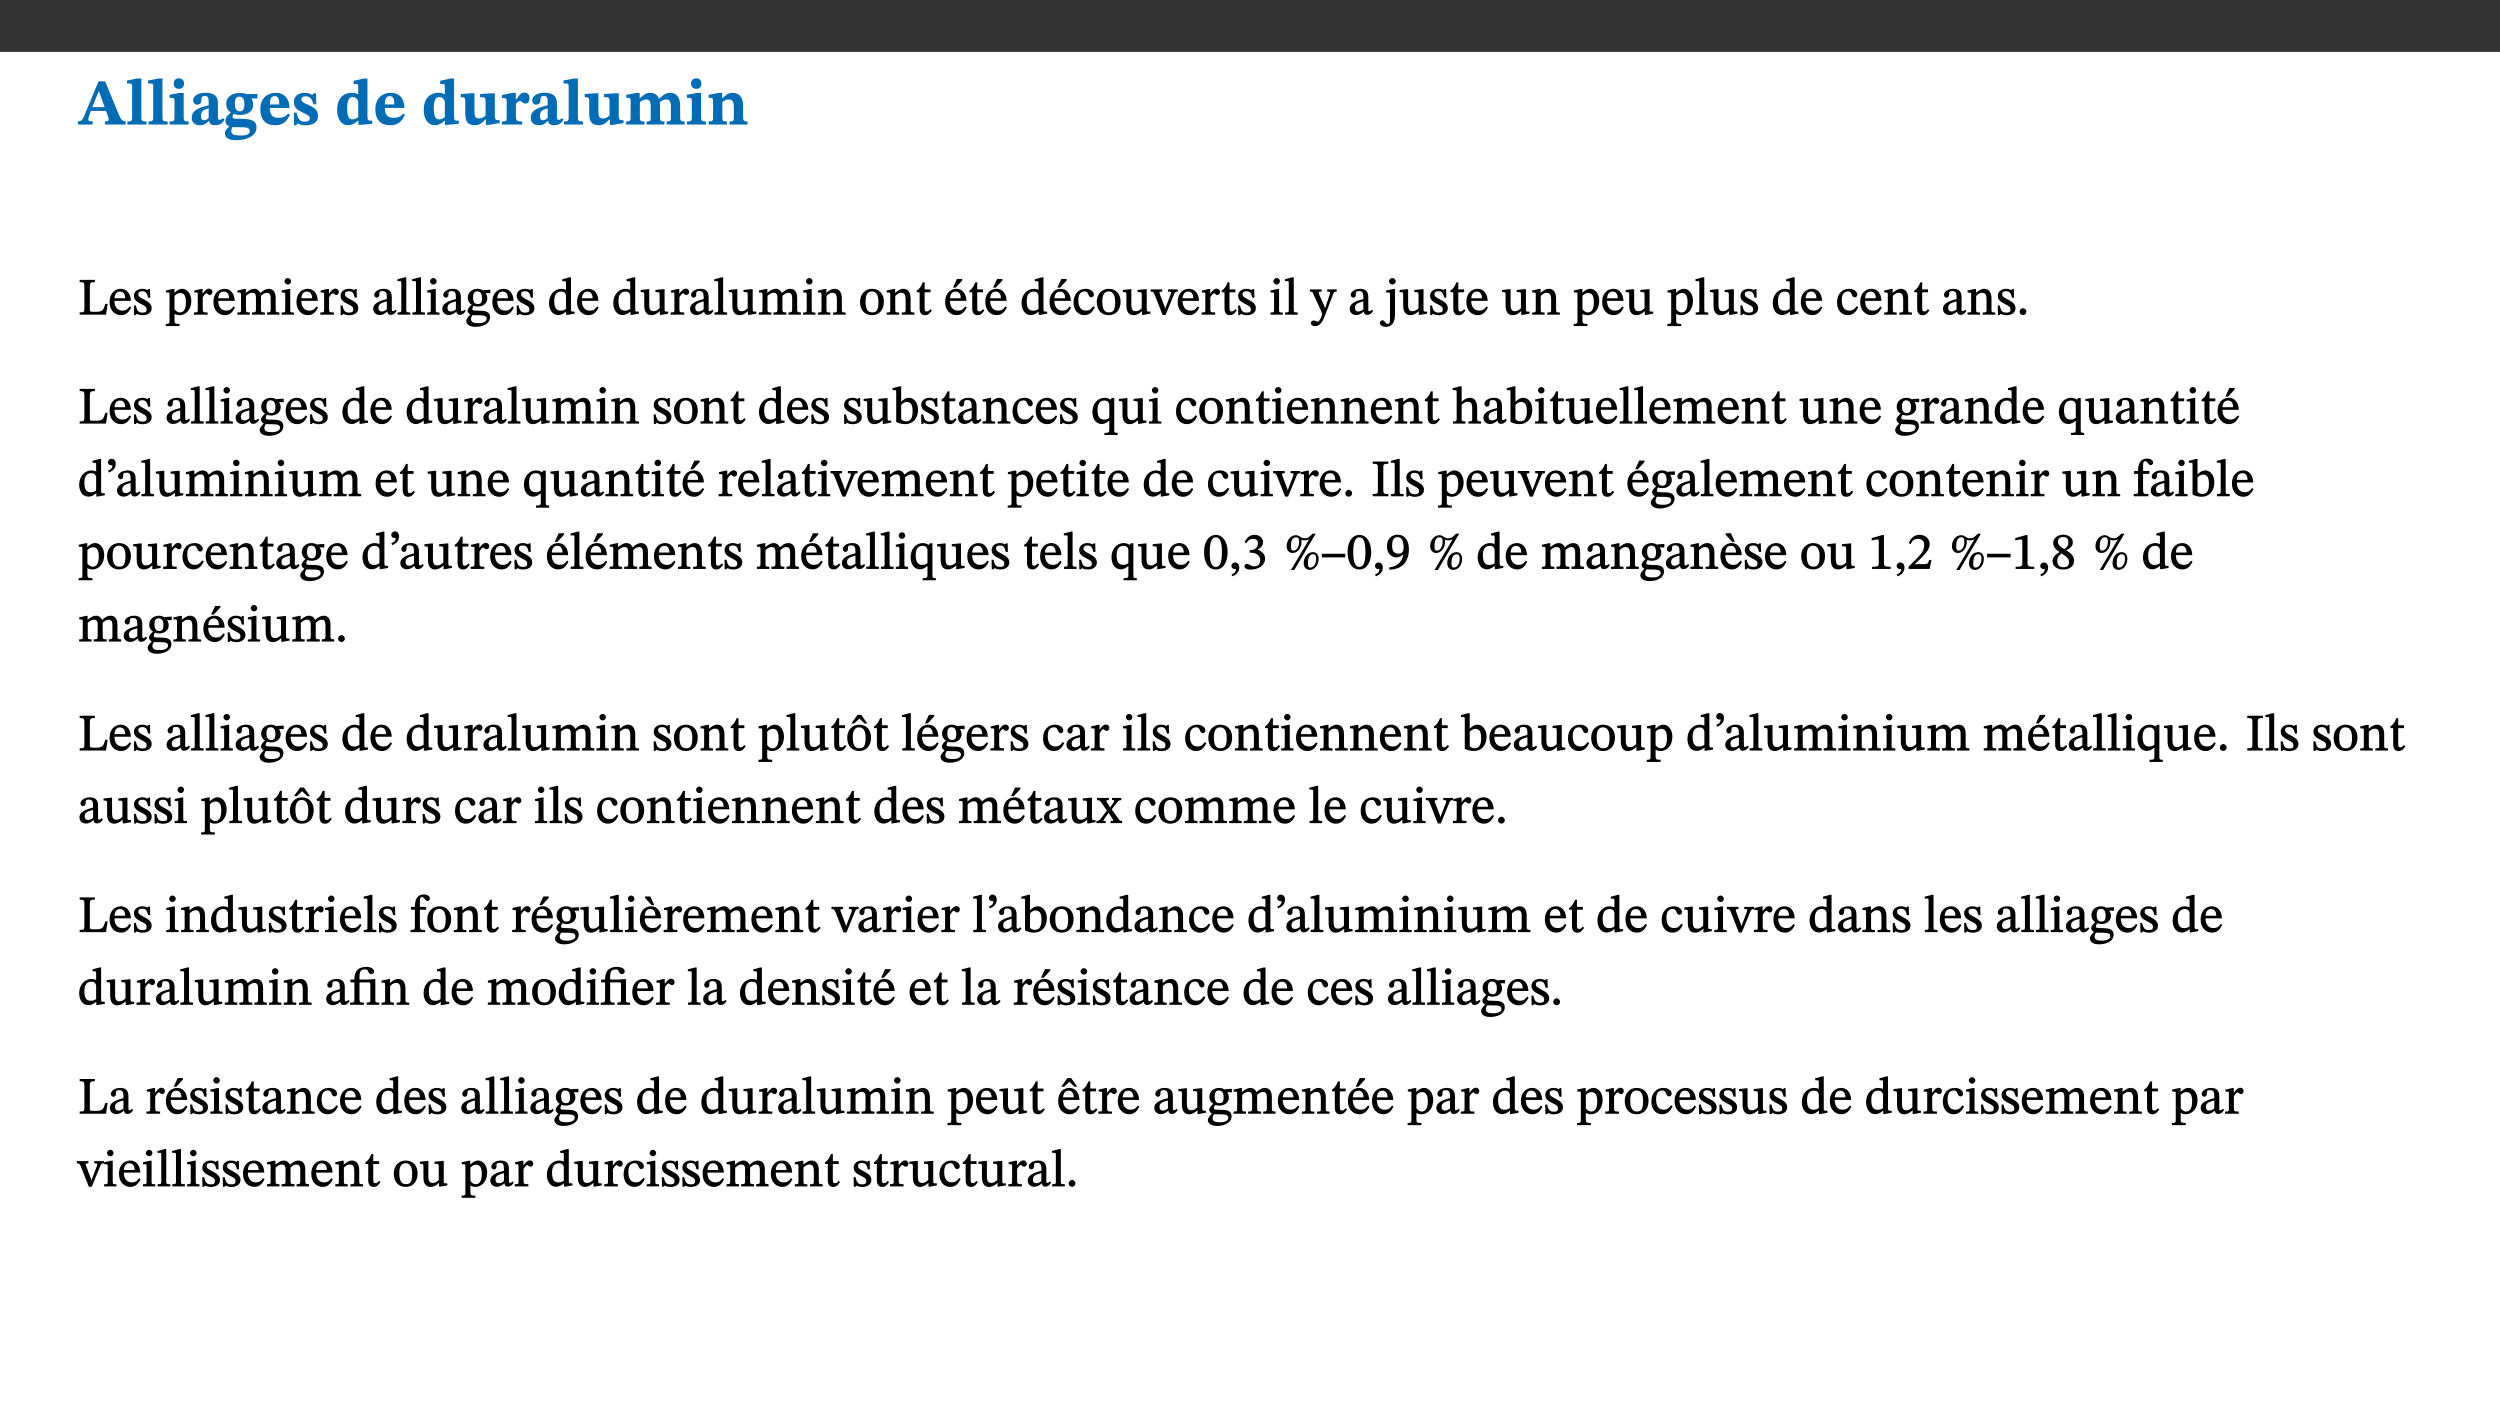 ﻿<?xml version="1.0" encoding="utf-8"?>
<svg xmlns="http://www.w3.org/2000/svg" xmlns:xlink="http://www.w3.org/1999/xlink" viewBox="0 0 960 540" version="1.1">
  <rect x="0" y="0" width="960" height="540" fill="#333333" stroke="none"/>
  <defs>
    <g>
      <symbol overflow="visible" id="glyph0-0">
        <path style="stroke:none;" d="M 7.938 -4.281 L 7.938 -4.688 C 7.938 -7.391 11.922 -9.312 11.922 -12.953 C 11.922 -15.531 9.766 -16.75 7.328 -16.75 C 4.828 -16.75 3.125 -15.234 3.125 -13.234 C 3.125 -12.062 3.594 -11.422 4.391 -11.422 C 4.984 -11.422 5.5 -11.828 5.5 -12.594 C 5.5 -13.531 4.984 -13.562 4.984 -14.375 C 4.984 -15.141 5.656 -15.641 7.109 -15.641 C 8.703 -15.641 9.688 -14.844 9.688 -12.891 C 9.688 -9.062 6.938 -8.156 6.938 -4.938 L 6.938 -4.219 L 7.938 -4.219 Z M 8.875 -1.266 C 8.875 -2.031 8.344 -2.828 7.484 -2.828 C 6.562 -2.828 6.016 -2.062 6.016 -1.266 C 6.016 -0.453 6.5 0.203 7.453 0.203 C 8.344 0.203 8.875 -0.469 8.875 -1.266 Z M 14.75 4.109 L 14.75 -19.625 L 0.25 -19.625 L 0.25 4.188 L 14.75 4.188 Z M 13.453 2.703 L 1.516 2.703 L 1.516 -18.188 L 13.453 -18.188 Z M 13.453 2.703 " />
      </symbol>
      <symbol overflow="visible" id="glyph0-1">
        <path style="stroke:none;" d="M 18.344 -0.078 L 18.344 -1.234 C 17.203 -1.234 16.547 -1.906 15.891 -3.5 L 10.484 -16.578 L 7.953 -16.578 L 2.547 -3.547 C 1.781 -1.594 1.312 -1.234 0.047 -1.234 L 0.047 0 L 5.703 0 L 5.703 -1.234 C 4.453 -1.234 4.016 -1.266 4.016 -2.062 C 4.016 -2.484 4.219 -3.078 4.359 -3.5 L 5.031 -5.234 L 10.797 -5.234 L 11.344 -3.812 C 11.625 -3.125 11.844 -2.297 11.844 -1.938 C 11.844 -1.188 11 -1.234 10.391 -1.234 L 10.391 0 L 18.344 0 Z M 10.328 -6.688 L 5.547 -6.688 L 7.984 -12.688 L 8.156 -12.688 L 10.281 -6.688 Z M 10.328 -6.688 " />
      </symbol>
      <symbol overflow="visible" id="glyph0-2">
        <path style="stroke:none;" d="M 7.812 -1.172 C 6.016 -1.172 5.828 -1.438 5.828 -2.844 L 5.828 -17.672 L 4.188 -17.672 L 0.297 -16.906 L 0.297 -15.766 C 0.297 -15.766 0.672 -15.781 1.062 -15.781 C 1.688 -15.781 2.281 -15.766 2.281 -14.812 L 2.281 -2.844 C 2.281 -1.484 2.109 -1.172 0.469 -1.172 L 0.469 0 L 7.812 0 Z M 7.812 -1.172 " />
      </symbol>
      <symbol overflow="visible" id="glyph0-3">
        <path style="stroke:none;" d="M 7.781 -1.172 C 6.125 -1.172 5.875 -1.438 5.875 -2.875 L 5.875 -12.125 L 4.141 -12.125 L 0.422 -11.422 L 0.422 -10.234 C 0.422 -10.234 0.719 -10.266 1.062 -10.266 C 1.812 -10.266 2.328 -10.234 2.328 -9.125 L 2.328 -2.797 C 2.328 -1.391 2.062 -1.172 0.453 -1.172 L 0.453 0 L 7.781 0 Z M 4.016 -17.75 C 2.75 -17.75 2.031 -16.875 2.031 -15.719 C 2.031 -14.547 2.781 -13.703 4.016 -13.703 C 5.328 -13.703 6.016 -14.547 6.016 -15.734 C 6.016 -16.875 5.328 -17.75 4.016 -17.75 Z M 4.016 -17.75 " />
      </symbol>
      <symbol overflow="visible" id="glyph0-4">
        <path style="stroke:none;" d="M 7.484 -1.391 C 7.703 -0.25 8.203 0.25 9.844 0.25 C 11.703 0.25 12.547 -0.562 13.406 -1.859 L 12.812 -2.453 C 12.438 -2.078 12.016 -1.812 11.625 -1.812 C 11.109 -1.812 10.859 -1.906 10.859 -2.906 L 10.859 -8.281 C 10.859 -11 9.141 -12.219 6.047 -12.219 C 3.172 -12.219 1.359 -10.828 1.359 -9.344 C 1.359 -8.234 2.156 -7.609 2.875 -7.609 C 3.734 -7.609 4.516 -8.125 4.516 -9.266 C 4.516 -10.688 4.781 -10.953 5.781 -10.953 C 6.969 -10.953 7.312 -10.578 7.312 -8.469 L 7.312 -7.391 C 4.953 -6.688 0.812 -6.078 0.812 -2.625 C 0.812 -0.625 2.125 0.266 3.938 0.266 C 5.656 0.266 6.188 -0.344 7.328 -1.312 L 7.484 -1.312 Z M 7.312 -2.547 C 6.594 -1.859 6.141 -1.656 5.5 -1.656 C 4.734 -1.656 4.359 -2.109 4.359 -3.328 C 4.359 -5.172 5.375 -5.656 7.312 -6.25 Z M 7.312 -2.547 " />
      </symbol>
      <symbol overflow="visible" id="glyph0-5">
        <path style="stroke:none;" d="M 2.797 -4.656 C 1.656 -3.672 0.672 -2.953 0.672 -1.359 C 0.672 0.125 1.859 0.625 2.328 0.75 L 2.328 0.672 C 1.062 1.656 0.469 2.359 0.469 3.297 C 0.469 4.828 1.469 6.016 4.906 6.016 C 8.031 6.016 12.594 4.812 12.594 1.109 C 12.594 -1.406 10.797 -2.156 6.641 -2.203 C 3.672 -2.234 3.391 -2.328 3.391 -2.922 C 3.391 -3.344 3.516 -3.672 3.797 -4.109 C 4.562 -3.812 5.359 -3.688 6.219 -3.688 C 8.766 -3.688 11.297 -4.734 11.297 -7.609 C 11.297 -8.891 10.922 -9.594 10.625 -10.062 L 10.625 -10.016 L 12.938 -10.016 L 12.938 -11.719 L 9.438 -11.719 L 9.438 -11.578 C 9.438 -11.578 7.781 -12.125 6.125 -12.125 C 3.562 -12.125 0.969 -10.828 0.969 -7.953 C 0.969 -5.828 2.031 -5.125 2.797 -4.688 Z M 6.047 -10.703 C 7.234 -10.703 7.938 -9.906 7.938 -7.812 C 7.938 -5.594 7.188 -5.062 6.188 -5.062 C 5.062 -5.062 4.266 -5.828 4.266 -8.047 C 4.266 -10.109 5 -10.703 6.047 -10.703 Z M 3.344 0.984 C 3.719 0.984 4.484 1.016 6.438 1.047 C 8.344 1.062 9.984 1.047 9.984 2.5 C 9.984 3.469 9.375 4.219 6.562 4.219 C 3.922 4.219 2.906 3.719 2.906 2.609 C 2.906 2 3.125 1.391 3.328 0.984 Z M 3.344 0.984 " />
      </symbol>
      <symbol overflow="visible" id="glyph0-6">
        <path style="stroke:none;" d="M 11.469 -4.219 C 10.656 -3.203 9.672 -2.578 7.734 -2.578 C 5.625 -2.578 4.438 -3.547 4.438 -6.375 L 11.969 -6.375 C 11.922 -10.188 9.859 -12.188 6.734 -12.188 C 3.516 -12.188 0.797 -10.141 0.797 -5.875 C 0.797 -1.938 2.797 0.266 6.422 0.266 C 10.094 0.266 11.078 -1.703 12.172 -3.719 Z M 4.406 -7.609 C 4.516 -10.016 5 -10.922 6.391 -10.922 C 7.703 -10.922 8.078 -9.641 8.078 -7.703 L 4.406 -7.703 Z M 4.406 -7.609 " />
      </symbol>
      <symbol overflow="visible" id="glyph0-7">
        <path style="stroke:none;" d="M 0.891 -4.453 L 0.984 0.297 L 1.766 0.297 L 2.297 -0.391 L 2.484 -0.391 C 3.125 -0.078 3.797 0.297 5.328 0.297 C 7.875 0.297 10.203 -0.562 10.203 -3.375 C 10.203 -5.594 8.672 -6.5 6.547 -7.516 C 4.812 -8.344 3.812 -8.547 3.812 -9.609 C 3.812 -10.328 4.312 -10.859 5.484 -10.859 C 6.812 -10.859 7.75 -10.203 8.453 -7.75 L 9.516 -7.75 L 9.422 -11.969 L 8.422 -11.969 L 8.047 -11.344 L 7.906 -11.344 C 7.516 -11.594 6.609 -12.188 5.156 -12.188 C 2.484 -12.188 0.922 -10.797 0.922 -8.719 C 0.922 -6.547 2.109 -5.672 4.219 -4.656 C 6.547 -3.562 7.031 -3.172 7.031 -2.375 C 7.031 -1.438 6.219 -1.094 5.062 -1.094 C 3.266 -1.094 2.453 -2.125 1.953 -4.562 L 0.875 -4.562 Z M 0.891 -4.453 " />
      </symbol>
      <symbol overflow="visible" id="glyph0-8">
        <path style="stroke:none;" d="M 14.25 -0.375 L 14.25 -1.484 L 13.734 -1.484 C 12.812 -1.484 12.438 -1.641 12.438 -2.906 L 12.438 -17.672 L 11.047 -17.672 L 7.094 -16.797 L 7.094 -15.594 C 7.094 -15.594 7.562 -15.594 7.812 -15.594 C 8.75 -15.594 8.891 -15.469 8.891 -14.375 L 8.891 -11.641 L 8.828 -11.641 C 8 -12.047 7.188 -12.188 6.422 -12.188 C 3.297 -12.188 0.797 -10.141 0.797 -5.578 C 0.797 -2.406 2.188 0.25 5.031 0.25 C 6.672 0.25 7.906 -0.672 8.797 -1.469 L 8.953 -1.469 L 8.953 0.125 L 9.812 0.125 L 14.25 -0.297 Z M 8.891 -2.844 C 8.078 -2.281 7.578 -1.984 6.609 -1.984 C 5.297 -1.984 4.641 -3.203 4.641 -6.312 C 4.641 -9.297 5.406 -10.562 6.672 -10.562 C 8.031 -10.562 8.672 -9.672 8.891 -8.766 Z M 8.891 -2.844 " />
      </symbol>
      <symbol overflow="visible" id="glyph0-9">
        <path style="stroke:none;" d="M 15.234 -1.656 L 15.094 -1.656 C 13.75 -1.656 13.406 -1.859 13.406 -3.422 L 13.406 -12.016 L 12.391 -12.016 L 7.75 -11.703 L 7.75 -10.5 C 9.391 -10.5 9.859 -10.5 9.859 -9.062 L 9.859 -3.438 C 8.953 -2.672 8.375 -2.359 7.328 -2.359 C 6.266 -2.359 5.594 -2.547 5.594 -4.906 L 5.594 -12.016 L 4.438 -12.016 L 0.328 -11.703 L 0.328 -10.5 C 1.656 -10.484 2.062 -10.5 2.062 -8.969 L 2.062 -4.188 C 2.062 -0.922 3.25 0.25 5.719 0.25 C 7.391 0.25 8.281 -0.344 9.844 -2 L 9.984 -2 L 9.984 0.156 L 10.953 0.156 L 15.234 -0.562 Z M 15.234 -1.656 " />
      </symbol>
      <symbol overflow="visible" id="glyph0-10">
        <path style="stroke:none;" d="M 5.828 -12.125 L 4.406 -12.125 L 0.516 -11.344 L 0.516 -10.141 C 0.516 -10.141 0.797 -10.156 1.281 -10.156 C 2.156 -10.156 2.328 -9.734 2.328 -8.844 L 2.328 -2.781 C 2.328 -1.391 2.109 -1.172 0.5 -1.172 L 0.5 0 L 8.281 0 L 8.281 -1.172 C 6.516 -1.172 5.875 -1.344 5.875 -2.953 L 5.875 -8 C 6.438 -8.656 6.969 -9.094 7.516 -9.094 C 7.906 -9.094 8.469 -8.047 9.562 -8.047 C 10.312 -8.047 11.078 -8.703 11.078 -10.141 C 11.078 -11.406 10.453 -12.266 9.172 -12.266 C 7.609 -12.266 7.234 -11.25 5.922 -9.547 L 5.828 -9.547 Z M 5.828 -12.125 " />
      </symbol>
      <symbol overflow="visible" id="glyph0-11">
        <path style="stroke:none;" d="M 13.609 -7.266 C 13.609 -7.734 13.578 -8.172 13.531 -8.547 C 14.172 -9.188 15.062 -9.641 15.984 -9.641 C 17.156 -9.641 17.797 -9.047 17.797 -6.719 L 17.797 -2.844 C 17.797 -1.469 17.641 -1.172 16.188 -1.172 L 16.188 0 L 23.047 0 L 23.047 -1.172 C 21.609 -1.172 21.344 -1.484 21.344 -2.844 L 21.344 -7.266 C 21.344 -10.531 19.844 -12.188 17.516 -12.188 C 15.859 -12.188 14.578 -11.156 13.375 -9.938 L 13.203 -9.938 C 12.688 -11.453 11.375 -12.188 9.781 -12.188 C 8.047 -12.188 7.016 -11.125 5.953 -10.094 L 5.797 -10.094 L 5.797 -12.125 L 4.453 -12.125 L 0.641 -11.406 L 0.641 -10.234 C 0.641 -10.234 0.891 -10.266 1.312 -10.266 C 2 -10.266 2.328 -10.141 2.328 -9.219 L 2.328 -2.844 C 2.328 -1.484 2.25 -1.172 0.625 -1.172 L 0.625 0 L 7.656 0 L 7.656 -1.172 C 6.016 -1.172 5.875 -1.484 5.875 -2.844 L 5.875 -8.578 C 6.547 -9.25 7.328 -9.641 8.234 -9.641 C 9.391 -9.641 10.062 -9.047 10.062 -6.719 L 10.062 -2.844 C 10.062 -1.469 9.938 -1.172 8.453 -1.172 L 8.453 0 L 15.312 0 L 15.312 -1.172 C 13.875 -1.172 13.609 -1.484 13.609 -2.844 Z M 13.609 -7.266 " />
      </symbol>
      <symbol overflow="visible" id="glyph0-12">
        <path style="stroke:none;" d="M 13.859 -7.266 C 13.859 -10.531 12.344 -12.188 9.734 -12.188 C 8.25 -12.188 7.188 -11.297 5.953 -10.094 L 5.828 -10.094 L 5.828 -12.125 L 4.453 -12.125 L 0.641 -11.406 L 0.641 -10.234 C 0.641 -10.234 0.891 -10.266 1.312 -10.266 C 2 -10.266 2.328 -10.141 2.328 -9.219 L 2.328 -2.844 C 2.328 -1.484 2.25 -1.172 0.625 -1.172 L 0.625 0 L 7.656 0 L 7.656 -1.172 C 6.016 -1.172 5.891 -1.484 5.891 -2.844 L 5.891 -8.594 C 6.609 -9.188 7.281 -9.641 8.297 -9.641 C 9.609 -9.641 10.312 -9.047 10.312 -6.719 L 10.312 -2.844 C 10.312 -1.469 10.141 -1.172 8.672 -1.172 L 8.672 0 L 15.562 0 L 15.562 -1.172 C 14.125 -1.172 13.859 -1.484 13.859 -2.844 Z M 13.859 -7.266 " />
      </symbol>
      <symbol overflow="visible" id="glyph1-0">
        <path style="stroke:none;" d="M 6.5 -3.5 L 6.5 -3.828 C 6.5 -6 9.703 -7.547 9.703 -10.484 C 9.703 -12.547 7.844 -13.594 5.891 -13.594 C 3.891 -13.594 2.375 -12.312 2.375 -10.703 C 2.375 -9.766 2.891 -9.188 3.531 -9.188 C 4 -9.188 4.547 -9.562 4.547 -10.188 C 4.547 -10.938 4.125 -10.953 4.125 -11.609 C 4.125 -12.234 4.547 -12.578 5.719 -12.578 C 7 -12.578 7.656 -12 7.656 -10.422 C 7.656 -7.344 5.438 -6.609 5.438 -4.031 L 5.438 -3.391 L 6.5 -3.391 Z M 7.25 -1.078 C 7.25 -1.688 6.719 -2.391 6.016 -2.391 C 5.281 -2.391 4.703 -1.719 4.703 -1.078 C 4.703 -0.422 5.219 0.156 6 0.156 C 6.719 0.156 7.25 -0.438 7.25 -1.078 Z M 11.969 3.25 L 11.969 -15.891 L 0.062 -15.891 L 0.062 3.359 L 11.969 3.359 Z M 10.812 2.047 L 1.328 2.047 L 1.328 -14.625 L 10.672 -14.625 L 10.672 2.047 Z M 10.812 2.047 " />
      </symbol>
      <symbol overflow="visible" id="glyph1-1">
        <path style="stroke:none;" d="M 11.312 -4.141 L 10.578 -4.141 C 9.766 -1.688 9.578 -1.094 6.906 -1.094 L 6 -1.094 C 4.828 -1.094 4.609 -1.141 4.609 -2.016 L 4.609 -10.656 C 4.609 -12.219 4.828 -12.484 6.547 -12.484 L 6.547 -13.344 L 0.703 -13.344 L 0.703 -12.484 C 2.438 -12.484 2.516 -12.219 2.516 -10.672 L 2.516 -2.562 C 2.516 -1.016 2.438 -0.859 0.703 -0.859 L 0.703 0 L 10.812 0 L 11.453 -4.141 Z M 11.312 -4.141 " />
      </symbol>
      <symbol overflow="visible" id="glyph1-2">
        <path style="stroke:none;" d="M 8.172 -3.062 C 7.531 -2.234 7.016 -1.547 5.406 -1.547 C 3.812 -1.547 2.406 -2.672 2.406 -5.297 L 8.719 -5.297 C 8.609 -8.203 7.047 -9.922 4.875 -9.922 C 2.547 -9.922 0.531 -8.188 0.531 -4.859 C 0.531 -1.656 2.531 0.203 4.922 0.203 C 6.969 0.203 8.047 -1.172 8.812 -2.75 L 8.234 -3.172 Z M 2.391 -6.156 C 2.547 -8.016 3.234 -8.859 4.578 -8.859 C 6 -8.859 6.516 -7.625 6.547 -6.297 L 2.406 -6.297 Z M 2.391 -6.156 " />
      </symbol>
      <symbol overflow="visible" id="glyph1-3">
        <path style="stroke:none;" d="M 0.641 -3.391 L 0.703 0.156 L 1.297 0.156 L 1.719 -0.297 C 2.234 -0.078 2.828 0.219 3.984 0.219 C 5.781 0.219 7.453 -0.625 7.453 -2.484 C 7.453 -3.969 6.438 -4.797 4.625 -5.75 C 2.953 -6.609 2.328 -7.016 2.328 -7.797 C 2.328 -8.688 2.906 -8.984 3.828 -8.984 C 5.047 -8.984 5.641 -8.531 6.094 -6.516 L 6.891 -6.516 L 6.812 -9.828 L 6.219 -9.828 L 5.875 -9.406 L 5.938 -9.406 C 5.438 -9.641 4.844 -9.922 3.844 -9.922 C 2.125 -9.922 0.656 -8.906 0.656 -7.266 C 0.656 -5.797 1.516 -5.016 3.328 -4.109 L 3.422 -4.062 C 5.281 -3.141 5.516 -2.891 5.516 -1.953 C 5.516 -1.016 4.938 -0.781 3.938 -0.781 C 2.469 -0.781 1.828 -1.328 1.391 -3.531 L 0.641 -3.531 Z M 0.641 -3.391 " />
      </symbol>
      <symbol overflow="visible" id="glyph1-4">
        <path style="stroke:none;" d="M 3.5 -9.859 L 3.016 -9.859 L 0.359 -9.281 L 0.359 -8.594 L 0.578 -8.5 C 0.578 -8.5 0.875 -8.5 1.141 -8.5 C 1.797 -8.5 1.75 -8.359 1.75 -7.609 L 1.75 2.25 C 1.75 3.359 1.688 3.562 0.297 3.562 L 0.297 4.375 L 5.594 4.375 L 5.594 3.547 C 3.922 3.547 3.672 3.422 3.672 2.125 L 3.672 -0.359 L 3.578 -0.359 C 4.109 0 4.875 0.203 5.641 0.203 C 8.031 0.203 10.125 -1.938 10.125 -5.312 C 10.125 -7.922 8.625 -9.922 6.656 -9.922 C 5.484 -9.922 4.422 -9.266 3.484 -8.188 L 3.625 -8.188 L 3.625 -9.859 Z M 3.625 -7.125 C 4 -7.625 4.781 -8.312 5.844 -8.312 C 7.312 -8.312 8.047 -7.266 8.047 -4.766 C 8.047 -1.984 7.125 -0.844 5.734 -0.844 C 4.625 -0.844 4 -1.688 3.672 -2.078 L 3.672 -7.172 Z M 3.625 -7.125 " />
      </symbol>
      <symbol overflow="visible" id="glyph1-5">
        <path style="stroke:none;" d="M 3.641 -9.859 L 3.172 -9.859 L 0.562 -9.25 L 0.562 -8.562 L 0.781 -8.484 C 0.781 -8.484 0.922 -8.484 1.312 -8.484 C 2.031 -8.484 1.891 -8.25 1.891 -7.531 L 1.891 -2.047 C 1.891 -0.938 1.891 -0.844 0.438 -0.844 L 0.438 0 L 5.672 0 L 5.672 -0.844 C 4.062 -0.844 3.812 -0.891 3.812 -2.156 L 3.812 -6.672 C 4.25 -7.406 4.797 -8.203 5.266 -8.203 C 5.5 -8.203 5.891 -7.531 6.547 -7.531 C 7 -7.531 7.547 -7.969 7.547 -8.719 C 7.547 -9.406 7.047 -9.984 6.281 -9.984 C 5.312 -9.984 4.625 -9.25 3.625 -7.812 L 3.766 -7.812 L 3.766 -9.859 Z M 3.641 -9.859 " />
      </symbol>
      <symbol overflow="visible" id="glyph1-6">
        <path style="stroke:none;" d="M 3.766 -7.156 C 4.344 -7.688 5.141 -8.391 6.172 -8.391 C 7.094 -8.391 7.625 -8.062 7.625 -6.375 L 7.625 -2.438 C 7.625 -1.031 7.656 -0.844 6.094 -0.844 L 6.094 0 L 11.078 0 L 11.078 -0.844 C 9.516 -0.844 9.547 -1.062 9.547 -2.438 L 9.547 -7.219 C 10.156 -7.75 10.891 -8.391 11.719 -8.391 C 12.656 -8.391 13.281 -8.062 13.281 -6.25 L 13.281 -2.438 C 13.281 -1.219 13.375 -0.844 11.875 -0.844 L 11.875 0 L 16.641 0 L 16.641 -0.844 C 15.141 -0.844 15.203 -1.172 15.203 -2.438 L 15.203 -6.5 C 15.203 -8.906 14.062 -9.922 12.516 -9.922 C 11.453 -9.922 10.344 -9.297 9.281 -8.266 L 9.344 -8.266 C 8.984 -9.078 8.188 -9.922 7.047 -9.922 C 5.703 -9.922 4.688 -9.141 3.641 -8.25 L 3.75 -8.25 L 3.75 -9.859 L 3.141 -9.859 L 0.516 -9.266 L 0.516 -8.562 L 0.734 -8.484 C 0.734 -8.484 0.891 -8.484 1.188 -8.484 C 1.75 -8.484 1.891 -8.422 1.891 -7.703 L 1.891 -2.125 C 1.891 -0.938 1.891 -0.844 0.5 -0.844 L 0.5 0 L 5.297 0 L 5.297 -0.844 C 3.938 -0.844 3.812 -0.938 3.812 -2.047 L 3.812 -7.172 Z M 3.766 -7.156 " />
      </symbol>
      <symbol overflow="visible" id="glyph1-7">
        <path style="stroke:none;" d="M 2.891 -14.062 C 2.188 -14.062 1.609 -13.406 1.609 -12.812 C 1.609 -12.188 2.219 -11.547 2.891 -11.547 C 3.578 -11.547 4.141 -12.188 4.141 -12.812 C 4.141 -13.406 3.578 -14.062 2.891 -14.062 Z M 5.125 -0.812 C 3.781 -0.812 3.812 -0.969 3.812 -2.125 L 3.812 -9.859 L 3.172 -9.859 L 0.516 -9.281 L 0.516 -8.594 L 0.734 -8.5 C 0.734 -8.5 0.875 -8.5 1.156 -8.5 C 1.734 -8.5 1.891 -8.547 1.891 -7.688 L 1.891 -2.125 C 1.891 -1 1.969 -0.812 0.5 -0.812 L 0.5 0 L 5.234 0 L 5.234 -0.812 Z M 5.125 -0.812 " />
      </symbol>
      <symbol overflow="visible" id="glyph1-8">
        <path style="stroke:none;" d="M 6 -1.359 C 6.109 -0.484 6.453 0.094 7.328 0.094 C 8.344 0.094 8.906 -0.359 9.641 -1.422 L 9.156 -1.906 C 8.812 -1.516 8.625 -1.359 8.25 -1.359 C 7.828 -1.359 7.766 -1.375 7.766 -2.188 L 7.766 -6.719 C 7.766 -8.781 6.828 -9.922 4.656 -9.922 C 2.484 -9.922 1.016 -8.703 1.016 -7.594 C 1.016 -6.938 1.594 -6.516 1.984 -6.516 C 2.547 -6.516 2.984 -6.938 2.984 -7.547 C 2.984 -8.75 3.062 -9.047 4.203 -9.047 C 5.406 -9.047 5.859 -8.5 5.859 -6.766 L 5.859 -6 C 4.281 -5.5 0.625 -4.844 0.625 -2.219 C 0.625 -0.938 1.594 0.141 3.125 0.141 C 4.406 0.141 5.203 -0.453 6.094 -1.234 L 6.016 -1.234 Z M 5.891 -2.047 C 5.219 -1.5 4.609 -1.219 3.938 -1.219 C 3.094 -1.219 2.625 -1.688 2.625 -2.688 C 2.625 -4.25 4.188 -4.656 5.859 -5.078 L 5.859 -2.016 Z M 5.891 -2.047 " />
      </symbol>
      <symbol overflow="visible" id="glyph1-9">
        <path style="stroke:none;" d="M 5.172 -0.844 C 3.75 -0.844 3.766 -0.969 3.766 -2.125 L 3.766 -14.328 L 3.141 -14.328 L 0.375 -13.594 L 0.375 -12.953 L 0.594 -12.875 C 0.594 -12.875 0.812 -12.875 1.156 -12.875 C 1.656 -12.875 1.859 -12.953 1.859 -12.125 L 1.859 -2.125 C 1.859 -1.016 1.906 -0.844 0.453 -0.844 L 0.453 0 L 5.297 0 L 5.297 -0.844 Z M 5.172 -0.844 " />
      </symbol>
      <symbol overflow="visible" id="glyph1-10">
        <path style="stroke:none;" d="M 2.453 -3.891 C 1.516 -3.172 0.781 -2.234 0.781 -1.516 C 0.781 -0.953 1.25 -0.344 1.891 -0.016 L 1.891 -0.062 C 0.859 0.938 0.281 1.719 0.281 2.375 C 0.281 3.469 1.188 4.688 3.812 4.688 C 6.312 4.688 9.391 3.641 9.391 0.969 C 9.391 -1.312 7.344 -1.531 4.844 -1.531 C 3.016 -1.531 2.609 -1.594 2.609 -2.188 C 2.609 -2.531 2.891 -3.172 3.047 -3.391 C 3.531 -3.234 4.078 -3.109 4.719 -3.109 C 6.812 -3.109 8.359 -4.406 8.359 -6.25 C 8.359 -7.25 7.891 -8.016 7.656 -8.344 L 7.656 -8.266 L 9.516 -8.203 L 9.516 -9.578 L 6.828 -9.422 L 6.906 -9.203 C 6.906 -9.203 5.938 -9.922 4.625 -9.922 C 2.516 -9.922 0.875 -8.531 0.875 -6.531 C 0.875 -5.234 1.5 -4.297 2.406 -3.766 L 2.406 -3.859 Z M 4.484 -8.938 C 5.75 -8.938 6.328 -7.984 6.328 -6.375 C 6.328 -4.484 5.734 -4.062 4.734 -4.062 C 3.453 -4.062 2.891 -4.906 2.891 -6.609 C 2.891 -8.281 3.453 -8.938 4.484 -8.938 Z M 2.531 0.203 C 2.812 0.203 3.188 0.219 4.781 0.234 C 6.109 0.266 8.109 0.094 8.109 1.531 C 8.109 2.391 7.312 3.281 4.953 3.281 C 2.922 3.281 2.094 2.844 2.094 1.688 C 2.094 1.281 2.188 0.891 2.594 0.203 Z M 2.531 0.203 " />
      </symbol>
      <symbol overflow="visible" id="glyph1-11">
        <path style="stroke:none;" d="M 10.359 -0.484 L 10.359 -1.156 L 9.828 -1.156 C 9.078 -1.156 8.938 -1.219 8.938 -2.25 L 8.938 -14.328 L 8.281 -14.328 L 5.641 -13.594 L 5.641 -12.922 L 5.859 -12.844 C 5.859 -12.844 6.109 -12.844 6.297 -12.844 C 7.078 -12.844 7.031 -12.797 7.031 -11.906 L 7.031 -9.547 C 6.641 -9.734 5.891 -9.922 5.234 -9.922 C 2.734 -9.922 0.516 -7.766 0.516 -4.484 C 0.516 -1.938 1.812 0.156 4.062 0.156 C 5.375 0.156 6.469 -0.641 7.188 -1.281 L 7.094 -1.281 L 7.094 0.094 L 7.688 0.094 L 10.359 -0.375 Z M 7.078 -2.234 C 6.375 -1.75 5.938 -1.531 5 -1.531 C 3.312 -1.531 2.516 -2.516 2.516 -5.266 C 2.516 -7.766 3.531 -8.859 5.203 -8.859 C 6.438 -8.859 6.875 -8.203 7.031 -7.391 L 7.031 -2.219 Z M 7.078 -2.234 " />
      </symbol>
      <symbol overflow="visible" id="glyph1-12">
        <path style="stroke:none;" d="M 10.75 -1.156 L 10.562 -1.156 C 9.609 -1.156 9.484 -1.156 9.484 -2.328 L 9.484 -9.781 L 8.891 -9.781 L 5.953 -9.484 L 5.953 -8.672 C 7.375 -8.672 7.562 -8.688 7.562 -7.625 L 7.562 -2.453 C 6.812 -1.797 6.281 -1.328 5.266 -1.328 C 4.219 -1.328 3.578 -1.797 3.578 -3.828 L 3.578 -9.781 L 3.031 -9.781 L 0.312 -9.469 L 0.312 -8.672 C 1.531 -8.641 1.672 -8.688 1.672 -7.609 L 1.672 -3.562 C 1.672 -0.859 2.766 0.203 4.422 0.203 C 5.703 0.203 6.719 -0.438 7.734 -1.438 L 7.656 -1.438 L 7.656 0.094 L 8.234 0.094 L 10.875 -0.375 L 10.875 -1.156 Z M 10.75 -1.156 " />
      </symbol>
      <symbol overflow="visible" id="glyph1-13">
        <path style="stroke:none;" d="M 9.703 -6.234 C 9.703 -8.531 8.719 -9.922 6.906 -9.922 C 5.656 -9.922 4.688 -9.156 3.641 -8.25 L 3.75 -8.25 L 3.766 -9.859 L 3.188 -9.859 L 0.516 -9.266 L 0.516 -8.562 L 0.734 -8.484 C 0.734 -8.484 0.859 -8.484 1.188 -8.484 C 1.734 -8.484 1.891 -8.453 1.891 -7.734 L 1.891 -2.125 C 1.891 -1.016 1.969 -0.812 0.5 -0.812 L 0.5 0 L 5.312 0 L 5.312 -0.812 C 3.766 -0.812 3.812 -1.016 3.812 -2.125 L 3.812 -7.188 C 4.359 -7.703 5.016 -8.391 6.094 -8.391 C 7 -8.391 7.797 -8.125 7.797 -5.734 L 7.797 -2.125 C 7.797 -1.016 7.875 -0.812 6.312 -0.812 L 6.312 0 L 11.172 0 L 11.172 -0.812 C 9.719 -0.812 9.703 -1.016 9.703 -2.125 Z M 9.703 -6.234 " />
      </symbol>
      <symbol overflow="visible" id="glyph1-14">
        <path style="stroke:none;" d="M 5.141 -9.922 C 2.453 -9.922 0.531 -7.828 0.531 -4.938 C 0.531 -1.719 2.344 0.203 5.141 0.203 C 7.734 0.203 9.688 -1.672 9.688 -5.016 C 9.688 -7.969 7.875 -9.922 5.141 -9.922 Z M 5.062 -8.906 C 6.828 -8.906 7.594 -7.375 7.594 -4.922 C 7.594 -1.672 6.859 -0.859 5.219 -0.859 C 3.5 -0.844 2.656 -2.031 2.656 -5.203 C 2.656 -7.75 3.547 -8.906 5.062 -8.906 Z M 5.062 -8.906 " />
      </symbol>
      <symbol overflow="visible" id="glyph1-15">
        <path style="stroke:none;" d="M 5.734 -2.016 C 5.234 -1.453 5.078 -1.234 4.438 -1.234 C 3.672 -1.234 3.609 -1.578 3.609 -2.984 L 3.609 -8.594 L 5.859 -8.594 L 5.859 -9.688 L 3.609 -9.688 L 3.625 -12.406 L 2.906 -12.406 C 2.125 -10.578 1.578 -9.844 0.594 -9.25 L 0.594 -8.594 L 1.688 -8.594 L 1.688 -2.438 C 1.688 -0.641 2.406 0.203 3.75 0.203 C 5.016 0.203 5.516 -0.438 6.391 -1.641 L 5.812 -2.109 Z M 5.734 -2.016 " />
      </symbol>
      <symbol overflow="visible" id="glyph1-16">
        <path style="stroke:none;" d="M 8.172 -3.062 C 7.531 -2.234 7.016 -1.547 5.406 -1.547 C 3.812 -1.547 2.406 -2.672 2.406 -5.297 L 8.719 -5.297 C 8.609 -8.203 7.047 -9.922 4.875 -9.922 C 2.547 -9.922 0.531 -8.188 0.531 -4.859 C 0.531 -1.656 2.531 0.203 4.922 0.203 C 6.969 0.203 8.047 -1.172 8.812 -2.75 L 8.234 -3.172 Z M 2.391 -6.156 C 2.547 -8.016 3.234 -8.859 4.578 -8.859 C 6 -8.859 6.516 -7.625 6.547 -6.297 L 2.406 -6.297 Z M 3.75 -10.375 L 4.562 -10.375 L 7.109 -13.141 L 7.109 -13.688 L 5.062 -13.688 L 3.531 -10.375 Z M 3.75 -10.375 " />
      </symbol>
      <symbol overflow="visible" id="glyph1-17">
        <path style="stroke:none;" d="M 8.031 -3.172 C 7.125 -2.016 6.547 -1.547 5.266 -1.547 C 3.203 -1.547 2.344 -3.125 2.344 -5.562 C 2.344 -7.844 3.203 -8.922 4.828 -8.922 C 6.531 -8.922 5.875 -6.656 7.344 -6.656 C 7.906 -6.656 8.312 -7.094 8.312 -7.672 C 8.312 -8.828 7.031 -9.922 5.156 -9.922 C 2.297 -9.922 0.516 -7.75 0.516 -4.625 C 0.516 -1.859 2.156 0.203 4.641 0.203 C 6.766 0.203 7.875 -1.172 8.672 -2.844 L 8.094 -3.266 Z M 8.031 -3.172 " />
      </symbol>
      <symbol overflow="visible" id="glyph1-18">
        <path style="stroke:none;" d="M 9.922 -9.688 L 6.297 -9.688 L 6.297 -8.844 C 7.156 -8.844 7.438 -8.859 7.438 -8.422 C 7.438 -8.109 7.312 -7.875 7.297 -7.766 L 5.578 -3.266 L 5.203 -2.188 L 5.266 -2.188 L 4.922 -3.25 L 3.234 -7.688 C 3.109 -7.969 3.031 -8.203 3.031 -8.469 C 3.031 -8.781 3.172 -8.844 4.062 -8.844 L 4.062 -9.688 L -0.391 -9.688 L -0.391 -8.844 C 0.594 -8.844 0.703 -8.75 1.219 -7.516 L 4.219 0.125 L 5.359 0.125 L 8.547 -7.656 C 8.938 -8.688 9.141 -8.844 10.047 -8.844 L 10.047 -9.688 Z M 9.922 -9.688 " />
      </symbol>
      <symbol overflow="visible" id="glyph1-19">
        <path style="stroke:none;" d="M 9.828 -9.688 L 6.297 -9.688 L 6.297 -8.844 C 7.094 -8.844 7.406 -8.859 7.406 -8.469 C 7.406 -8.312 7.344 -8.125 7.312 -7.969 L 5.438 -2.266 L 5.5 -2.266 L 5.234 -3.172 L 3.281 -7.547 C 3.172 -7.828 3.016 -8.172 3.016 -8.406 C 3.016 -8.766 3.125 -8.828 4.141 -8.828 L 4.141 -9.688 L -0.375 -9.688 L -0.375 -8.844 C 0.484 -8.844 0.625 -8.703 0.812 -8.25 L 3.75 -1.859 C 3.984 -1.312 4.344 -0.484 4.344 -0.219 C 4.344 0.359 3.344 2.688 2.703 2.688 C 2.219 2.688 1.797 2.25 1.094 2.25 C 0.562 2.25 0.016 2.656 0.016 3.25 C 0.016 4 0.734 4.406 1.641 4.406 C 3.25 4.406 4.344 3.25 5.453 0.312 L 8.562 -7.844 C 8.844 -8.625 9.031 -8.844 9.938 -8.844 L 9.938 -9.688 Z M 9.828 -9.688 " />
      </symbol>
      <symbol overflow="visible" id="glyph1-20">
        <path style="stroke:none;" d="M 3.641 -9.859 L 3.109 -9.859 L 0.375 -9.281 L 0.375 -8.562 L 0.594 -8.484 C 0.594 -8.484 0.797 -8.5 1.109 -8.5 C 1.828 -8.5 1.859 -8.422 1.859 -7.547 L 1.859 0.516 C 1.859 2.656 1.906 3.547 0.938 3.547 C 0.016 3.547 -0.062 2.156 -1.016 2.156 C -1.547 2.156 -2.031 2.625 -2.031 3.125 C -2.031 4 -1.094 4.688 0.219 4.688 C 2.562 4.688 3.766 3.062 3.766 -0.078 L 3.766 -9.859 Z M 2.766 -14.062 C 2.047 -14.062 1.469 -13.406 1.469 -12.812 C 1.469 -12.188 2.094 -11.547 2.766 -11.547 C 3.469 -11.547 4.062 -12.188 4.062 -12.812 C 4.062 -13.406 3.469 -14.062 2.766 -14.062 Z M 2.766 -14.062 " />
      </symbol>
      <symbol overflow="visible" id="glyph1-21">
        <path style="stroke:none;" d="M 3.75 -1.094 C 3.75 -1.75 3.203 -2.469 2.453 -2.469 C 1.719 -2.469 1.141 -1.766 1.141 -1.109 C 1.141 -0.438 1.656 0.156 2.438 0.156 C 3.203 0.156 3.75 -0.484 3.75 -1.094 Z M 3.75 -1.094 " />
      </symbol>
      <symbol overflow="visible" id="glyph1-22">
        <path style="stroke:none;" d="M 3.25 -14.328 L 2.734 -14.328 L 0.016 -13.594 L 0.016 -12.922 L 0.234 -12.844 C 0.234 -12.844 0.391 -12.844 0.719 -12.844 C 1.469 -12.844 1.453 -12.812 1.453 -11.906 L 1.453 -0.656 C 1.969 -0.375 3.234 0.203 4.922 0.203 C 7.688 0.203 9.828 -1.797 9.828 -5.359 C 9.828 -7.953 8.344 -9.922 6.375 -9.922 C 5.047 -9.922 3.906 -9.031 3.234 -8.234 L 3.359 -8.234 L 3.359 -14.328 Z M 3.328 -7.125 C 3.688 -7.609 4.484 -8.312 5.5 -8.312 C 7.391 -8.312 7.75 -6.641 7.75 -4.719 C 7.75 -2.516 7.172 -0.875 5.281 -0.875 C 4.219 -0.875 3.703 -1.312 3.359 -1.734 L 3.359 -7.172 Z M 3.328 -7.125 " />
      </symbol>
      <symbol overflow="visible" id="glyph1-23">
        <path style="stroke:none;" d="M 10.219 4.266 L 10.219 3.562 C 8.984 3.562 8.906 3.359 8.906 2.344 L 8.906 -9.844 L 7.969 -9.844 L 7.469 -9.219 C 6.75 -9.703 6 -9.922 5.156 -9.922 C 2.625 -9.922 0.516 -7.688 0.516 -4.5 C 0.516 -1.734 1.969 0.156 4.047 0.156 C 5.344 0.156 6.281 -0.516 7.109 -1.25 L 7 -1.25 L 7 2.125 C 7 3.359 6.891 3.562 5.141 3.562 L 5.141 4.375 L 10.219 4.375 Z M 7.031 -2.266 C 6.469 -1.812 5.969 -1.547 5 -1.547 C 3.016 -1.547 2.484 -3.094 2.484 -5.266 C 2.484 -7.75 3.469 -8.859 5.141 -8.859 C 6.203 -8.859 6.734 -8.406 7 -7.406 L 7 -2.234 Z M 7.031 -2.266 " />
      </symbol>
      <symbol overflow="visible" id="glyph1-24">
        <path style="stroke:none;" d="M 3.719 -7.188 C 4.703 -8.094 5.344 -8.391 6.109 -8.391 C 7.734 -8.391 7.812 -7.125 7.812 -5.5 L 7.812 -2.047 C 7.812 -1.094 7.875 -0.844 6.359 -0.844 L 6.359 0 L 11.203 0 L 11.203 -0.844 C 9.828 -0.844 9.719 -1.078 9.719 -2.125 L 9.719 -6.094 C 9.719 -7.734 9.219 -9.922 6.938 -9.922 C 5.875 -9.922 4.859 -9.422 3.641 -8.281 L 3.766 -8.281 L 3.766 -14.328 L 3.109 -14.328 L 0.297 -13.594 L 0.297 -12.922 L 0.516 -12.844 C 0.516 -12.844 0.703 -12.844 1.016 -12.844 C 1.547 -12.844 1.859 -12.875 1.859 -12.172 L 1.859 -1.969 C 1.859 -0.859 1.641 -0.844 0.453 -0.844 L 0.453 0 L 5.234 0 L 5.234 -0.844 C 3.75 -0.844 3.766 -1.016 3.766 -2.047 L 3.766 -7.219 Z M 3.719 -7.188 " />
      </symbol>
      <symbol overflow="visible" id="glyph1-25">
        <path style="stroke:none;" d="M 1.25 -9.141 C 2.094 -9.516 3.828 -10.281 3.828 -12.516 C 3.828 -13.594 3.188 -14.406 2.188 -14.406 C 1.391 -14.406 0.812 -13.719 0.812 -13.062 C 0.812 -12.484 1.281 -11.875 2.047 -11.875 C 2.266 -11.875 2.438 -11.891 2.531 -11.938 C 2.531 -10.578 1.75 -10.219 0.844 -9.844 L 1.188 -9.109 Z M 1.25 -9.141 " />
      </symbol>
      <symbol overflow="visible" id="glyph1-26">
        <path style="stroke:none;" d="M 2.516 -2.734 C 2.516 -1.016 2.469 -0.859 0.531 -0.859 L 0.531 0 L 6.531 0 L 6.531 -0.859 C 4.641 -0.859 4.578 -1.016 4.578 -2.734 L 4.578 -10.578 C 4.578 -12.125 4.516 -12.484 6.531 -12.484 L 6.531 -13.344 L 0.531 -13.344 L 0.531 -12.484 C 2.562 -12.484 2.516 -12.125 2.516 -10.578 Z M 2.516 -2.734 " />
      </symbol>
      <symbol overflow="visible" id="glyph1-27">
        <path style="stroke:none;" d="M 0.375 -9.547 L 0.375 -8.594 L 1.891 -8.594 L 1.891 -2.484 C 1.891 -0.938 1.812 -0.844 0.219 -0.844 L 0.219 0 L 5.844 0 L 5.844 -0.844 C 4.062 -0.844 3.812 -0.938 3.812 -2.484 L 3.812 -8.594 L 6.234 -8.594 L 6.234 -9.688 L 3.812 -9.688 L 3.812 -11.312 C 3.812 -12.984 3.906 -13.469 4.641 -13.469 C 5.641 -13.469 5.734 -11.953 6.734 -11.953 C 7.188 -11.953 7.672 -12.344 7.672 -12.922 C 7.672 -13.828 6.609 -14.469 5.312 -14.469 C 3.922 -14.469 3.109 -13.891 2.562 -12.969 C 2.047 -12.047 1.891 -11.062 1.891 -9.688 L 0.375 -9.688 Z M 0.375 -9.547 " />
      </symbol>
      <symbol overflow="visible" id="glyph1-28">
        <path style="stroke:none;" d="M 9.438 -6.438 C 9.438 -10.531 7.531 -13.047 4.953 -13.047 C 2.078 -13.047 0.391 -10.281 0.391 -6.5 C 0.391 -2.969 1.719 0.219 4.922 0.219 C 8.047 0.219 9.438 -3.031 9.438 -6.438 Z M 7.25 -6.312 C 7.25 -2.484 6.5 -0.75 4.922 -0.75 C 3.328 -0.75 2.562 -2.531 2.562 -6.391 C 2.562 -10.344 3.328 -12.109 4.906 -12.109 C 6.531 -12.109 7.25 -10.359 7.25 -6.312 Z M 7.25 -6.312 " />
      </symbol>
      <symbol overflow="visible" id="glyph1-29">
        <path style="stroke:none;" d="M 1.469 2.828 C 2.266 2.469 4.062 1.672 4.062 -0.578 C 4.062 -1.672 3.406 -2.469 2.406 -2.469 C 1.609 -2.469 1.031 -1.797 1.031 -1.156 C 1.031 -0.578 1.5 0.047 2.266 0.047 C 2.484 0.047 2.672 0 2.75 -0.016 C 2.75 1.422 1.969 1.75 1.062 2.125 L 1.422 2.875 Z M 1.469 2.828 " />
      </symbol>
      <symbol overflow="visible" id="glyph1-30">
        <path style="stroke:none;" d="M 1.797 -9.953 C 2.469 -11.016 3.125 -11.531 4.328 -11.531 C 5.562 -11.531 6.219 -10.984 6.219 -9.797 C 6.219 -8.188 4.938 -7.234 3.578 -7.234 L 3.062 -7.234 L 3.062 -6.219 L 3.609 -6.219 C 5.516 -6.219 7.078 -5.156 7.078 -3.391 C 7.078 -1.438 6 -1 4.734 -1 C 4.266 -1 4.062 -1.031 3.203 -1.469 C 2.516 -1.828 2.266 -1.969 1.953 -1.969 C 1.438 -1.969 1.031 -1.375 1.031 -0.953 C 1.031 -0.438 1.609 0.266 3.406 0.266 C 6.312 0.266 8.969 -1.25 8.969 -3.984 C 8.969 -5.75 7.516 -6.953 6.031 -7.406 L 6.031 -7.312 C 7.25 -8.094 8.188 -8.906 8.188 -10.281 C 8.188 -11.797 6.891 -13.094 4.859 -13.094 C 3.234 -13.094 1.859 -12.031 1.078 -10.234 L 1.75 -9.875 Z M 1.797 -9.953 " />
      </symbol>
      <symbol overflow="visible" id="glyph1-31">
        <path style="stroke:none;" d="M 5.531 -10.5 C 5.531 -8.547 4.656 -7.031 3.328 -7.031 C 2.688 -7.031 2.391 -7.312 2.391 -8.703 C 2.391 -10.234 2.688 -12.156 4.438 -12.156 C 5.125 -12.156 5.531 -11.672 5.531 -10.5 Z M 13.016 -3.922 C 13.016 -5.5 12.047 -6.438 10.891 -6.438 C 8.641 -6.438 7.297 -4.359 7.297 -2.172 C 7.297 -0.625 8.25 0.391 9.625 0.391 C 11.422 0.391 13.016 -1.391 13.016 -3.922 Z M 12.078 -3.938 C 12.078 -1.969 11.172 -0.516 9.797 -0.516 C 9.203 -0.516 8.922 -0.859 8.922 -2.031 C 8.922 -3.828 9.25 -5.641 10.953 -5.641 C 11.641 -5.641 12.078 -5.156 12.078 -3.938 Z M 11.672 -13.531 L 10.719 -13.531 C 9.031 -11.812 8.609 -11.75 7.688 -11.75 C 6.094 -11.75 5.75 -12.953 4.297 -12.953 C 2.375 -12.953 0.75 -11.094 0.75 -8.719 C 0.75 -7.188 1.672 -6.109 3.062 -6.109 C 5.125 -6.109 6.469 -8.266 6.469 -10.375 C 6.469 -10.719 6.422 -11.078 6.359 -11.312 L 6.281 -11.25 C 6.812 -11.031 7.094 -10.953 7.609 -10.953 C 8.625 -10.953 9.219 -11.281 9.688 -11.594 L 9.516 -11.594 L 2.406 0.422 L 3.672 0.422 L 11.891 -13.531 Z M 11.672 -13.531 " />
      </symbol>
      <symbol overflow="visible" id="glyph1-32">
        <path style="stroke:none;" d="M 9.484 -4.547 L 9.484 -5.812 L 0.453 -5.812 L 0.453 -4.422 L 9.484 -4.422 Z M 9.484 -4.547 " />
      </symbol>
      <symbol overflow="visible" id="glyph1-33">
        <path style="stroke:none;" d="M 1.688 0.266 C 6.094 0.219 9.078 -2.438 9.078 -7.562 C 9.078 -10.516 7.75 -13.125 4.781 -13.125 C 2.266 -13.125 0.641 -11.422 0.641 -8.719 C 0.641 -6.094 2.188 -4.422 4.359 -4.422 C 5.359 -4.422 6.156 -4.875 7.016 -5.641 L 6.938 -5.656 C 6.516 -2.531 4.406 -0.891 1.5 -0.562 L 1.547 0.281 Z M 2.625 -8.844 C 2.625 -11.391 3.406 -12.188 4.703 -12.188 C 6.453 -12.188 7.031 -10.531 7.031 -8.047 C 7.031 -6.328 6.109 -5.859 4.953 -5.859 C 3.312 -5.859 2.625 -7 2.625 -8.844 Z M 2.625 -8.844 " />
      </symbol>
      <symbol overflow="visible" id="glyph1-34">
        <path style="stroke:none;" d="M 8.172 -3.062 C 7.531 -2.234 7.016 -1.547 5.406 -1.547 C 3.812 -1.547 2.406 -2.672 2.406 -5.297 L 8.719 -5.297 C 8.609 -8.203 7.047 -9.922 4.875 -9.922 C 2.547 -9.922 0.531 -8.188 0.531 -4.859 C 0.531 -1.656 2.531 0.203 4.922 0.203 C 6.969 0.203 8.047 -1.172 8.812 -2.75 L 8.234 -3.172 Z M 2.391 -6.156 C 2.547 -8.016 3.234 -8.859 4.578 -8.859 C 6 -8.859 6.516 -7.625 6.547 -6.297 L 2.406 -6.297 Z M 4.5 -13.688 L 2.531 -13.688 L 2.531 -13.141 L 5.062 -10.375 L 6.094 -10.375 L 4.562 -13.688 Z M 4.5 -13.688 " />
      </symbol>
      <symbol overflow="visible" id="glyph1-35">
        <path style="stroke:none;" d="M 8.609 -0.125 L 8.609 -0.812 C 6.656 -0.812 6.031 -1.031 6.031 -2.016 L 6.031 -12.984 L 5.344 -12.984 L 1.328 -11.859 L 1.328 -10.922 C 2.094 -11.172 3.109 -11.297 3.5 -11.297 C 4 -11.297 4.031 -11.141 4.031 -10.438 L 4.031 -2.016 C 4.031 -1.016 3.469 -0.812 1.453 -0.812 L 1.453 0 L 8.609 0 Z M 8.609 -0.125 " />
      </symbol>
      <symbol overflow="visible" id="glyph1-36">
        <path style="stroke:none;" d="M 9.25 -3.453 L 8.562 -3.453 C 8.062 -2.109 7.953 -1.828 6.891 -1.828 L 4.125 -1.828 L 2.844 -1.797 L 2.844 -1.688 L 5.438 -4.141 C 7.547 -6.281 8.719 -7.734 8.719 -9.5 C 8.719 -11.594 7.031 -13.094 4.781 -13.094 C 2.844 -13.094 1.359 -11.828 0.703 -9.844 L 1.391 -9.547 C 2.219 -11.203 2.969 -11.531 4.266 -11.531 C 5.797 -11.531 6.609 -10.703 6.609 -9.203 C 6.609 -7.109 5.656 -5.953 3.688 -3.922 L 0.625 -0.859 L 0.625 0 L 8.703 0 L 9.406 -3.453 Z M 9.25 -3.453 " />
      </symbol>
      <symbol overflow="visible" id="glyph1-37">
        <path style="stroke:none;" d="M 9.047 -3.109 C 9.047 -4.703 8.281 -5.75 6 -7.156 L 6 -7.078 C 7.812 -8.062 8.562 -8.812 8.562 -10.266 C 8.562 -11.828 6.938 -13.141 4.953 -13.141 C 2.766 -13.141 1.031 -11.875 1.031 -10.062 C 1.031 -8.703 1.516 -7.812 3.5 -6.422 L 3.5 -6.5 C 1.688 -5.281 0.781 -4.547 0.781 -2.953 C 0.781 -0.922 2.594 0.234 4.906 0.234 C 7.266 0.234 9.047 -1.016 9.047 -3.109 Z M 6.828 -10.297 C 6.828 -9.031 6.469 -8.344 5.266 -7.609 C 3.562 -8.625 2.844 -9.25 2.844 -10.422 C 2.844 -11.641 3.562 -12.234 4.922 -12.234 C 6.203 -12.234 6.828 -11.609 6.828 -10.297 Z M 4.141 -6.016 C 6.547 -4.469 7.109 -3.812 7.109 -2.531 C 7.109 -1.172 6.219 -0.641 4.984 -0.641 C 3.469 -0.641 2.594 -1.312 2.594 -3.109 C 2.594 -4.484 3.188 -5.094 4.25 -5.938 Z M 4.141 -6.016 " />
      </symbol>
      <symbol overflow="visible" id="glyph1-38">
        <path style="stroke:none;" d="M 5.141 -9.922 C 2.453 -9.922 0.531 -7.828 0.531 -4.938 C 0.531 -1.719 2.344 0.203 5.141 0.203 C 7.734 0.203 9.688 -1.672 9.688 -5.016 C 9.688 -7.969 7.875 -9.922 5.141 -9.922 Z M 5.062 -8.906 C 6.828 -8.906 7.594 -7.375 7.594 -4.922 C 7.594 -1.672 6.859 -0.859 5.219 -0.859 C 3.5 -0.844 2.656 -2.031 2.656 -5.203 C 2.656 -7.75 3.547 -8.906 5.062 -8.906 Z M 8.094 -10.594 L 5.922 -13.688 L 4.469 -13.688 L 2.109 -10.375 L 3.203 -10.375 L 5.203 -12.266 L 7.188 -10.375 L 8.266 -10.375 Z M 8.094 -10.594 " />
      </symbol>
      <symbol overflow="visible" id="glyph1-39">
        <path style="stroke:none;" d="M 9.719 -0.125 L 9.719 -0.844 C 8.859 -0.844 8.641 -1.156 8.094 -1.953 L 5.719 -5.312 L 7.75 -7.953 C 8.203 -8.531 8.594 -8.844 9.391 -8.844 L 9.391 -9.688 L 5.844 -9.688 L 5.844 -8.859 C 6.609 -8.859 6.656 -8.812 6.656 -8.5 C 6.656 -8.188 6.516 -7.984 5.969 -7.25 L 5.062 -5.938 L 5.125 -5.938 L 4.656 -6.766 C 3.984 -7.891 3.672 -8.203 3.672 -8.531 C 3.672 -8.828 3.859 -8.859 4.625 -8.859 L 4.625 -9.688 L 0.078 -9.688 L 0.078 -8.844 C 1.031 -8.844 1.172 -8.688 1.875 -7.688 L 3.859 -4.828 L 1.547 -1.797 C 0.891 -1.016 0.641 -0.844 -0.172 -0.844 L -0.172 0 L 3.406 0 L 3.406 -0.844 C 2.625 -0.844 2.516 -0.781 2.516 -1 C 2.516 -1.156 2.75 -1.438 2.953 -1.75 L 4.562 -4.062 L 4.5 -4.062 L 4.875 -3.406 L 6.141 -1.469 C 6.234 -1.312 6.234 -1.281 6.234 -1.141 C 6.234 -0.797 6.141 -0.844 5.297 -0.844 L 5.297 0 L 9.719 0 Z M 9.719 -0.125 " />
      </symbol>
      <symbol overflow="visible" id="glyph1-40">
        <path style="stroke:none;" d="M 11.328 -0.844 C 9.906 -0.844 9.922 -1 9.922 -2.125 L 9.922 -9.859 L 9.281 -9.859 L 7.156 -9.688 L 3.844 -9.688 L 3.844 -10.75 C 3.844 -12.953 4.516 -13.562 5.891 -13.562 C 6.578 -13.562 6.891 -13.5 7.109 -12.922 C 7.375 -12.328 7.766 -11.75 8.359 -11.75 C 8.969 -11.75 9.438 -12.234 9.438 -12.797 C 9.438 -13.906 8.125 -14.547 6.391 -14.547 C 4.484 -14.547 3.203 -13.781 2.672 -12.922 C 2.109 -12.031 1.891 -11.078 1.891 -9.688 L 0.375 -9.688 L 0.375 -8.594 L 1.891 -8.594 L 1.891 -2.484 C 1.891 -0.938 1.812 -0.812 0.219 -0.812 L 0.219 0 L 5.562 0 L 5.562 -0.812 C 4.047 -0.812 3.844 -0.953 3.844 -2.484 L 3.844 -8.594 L 7.594 -8.594 C 7.969 -8.484 8.016 -8.312 8.016 -7.656 L 8.016 -2.125 C 8.016 -1.078 8.062 -0.844 6.609 -0.844 L 6.609 0 L 11.453 0 L 11.453 -0.844 Z M 11.328 -0.844 " />
      </symbol>
      <symbol overflow="visible" id="glyph1-41">
        <path style="stroke:none;" d="M 8.172 -3.062 C 7.531 -2.234 7.016 -1.547 5.406 -1.547 C 3.812 -1.547 2.406 -2.672 2.406 -5.297 L 8.719 -5.297 C 8.609 -8.203 7.047 -9.922 4.875 -9.922 C 2.547 -9.922 0.531 -8.188 0.531 -4.859 C 0.531 -1.656 2.531 0.203 4.922 0.203 C 6.969 0.203 8.047 -1.172 8.812 -2.75 L 8.234 -3.172 Z M 2.391 -6.156 C 2.547 -8.016 3.234 -8.859 4.578 -8.859 C 6 -8.859 6.516 -7.625 6.547 -6.297 L 2.406 -6.297 Z M 7.703 -10.594 L 5.531 -13.688 L 4.078 -13.688 L 1.734 -10.375 L 2.828 -10.375 L 4.828 -12.266 L 6.812 -10.375 L 7.891 -10.375 Z M 7.703 -10.594 " />
      </symbol>
    </g>
  </defs>
  <g id="surface226">
    <path style=" stroke:none;fill-rule:nonzero;fill:rgb(100%,100%,100%);fill-opacity:1;" d="M 0 559.926 L 960 559.926 L 960 19.926 L 0 19.926 Z M 0 559.926 " />
    <g style="fill:rgb(0%,42.354%,71.373%);fill-opacity:1;">
      <use xlink:href="#glyph0-1" x="29.888" y="47.821" />
      <use xlink:href="#glyph0-2" x="48.453" y="47.821" />
      <use xlink:href="#glyph0-2" x="56.559" y="47.821" />
      <use xlink:href="#glyph0-3" x="64.664" y="47.821" />
      <use xlink:href="#glyph0-4" x="72.819" y="47.821" />
      <use xlink:href="#glyph0-5" x="85.907" y="47.821" />
    </g>
    <g style="fill:rgb(0%,42.354%,71.373%);fill-opacity:1;">
      <use xlink:href="#glyph0-6" x="99.168" y="47.821" />
      <use xlink:href="#glyph0-7" x="111.933" y="47.821" />
    </g>
    <g style="fill:rgb(0%,42.354%,71.373%);fill-opacity:1;">
      <use xlink:href="#glyph0-8" x="128.664" y="47.821" />
      <use xlink:href="#glyph0-6" x="143.338" y="47.821" />
    </g>
    <g style="fill:rgb(0%,42.354%,71.373%);fill-opacity:1;">
      <use xlink:href="#glyph0-8" x="161.929" y="47.821" />
      <use xlink:href="#glyph0-9" x="176.603" y="47.821" />
      <use xlink:href="#glyph0-10" x="192.243" y="47.821" />
    </g>
    <g style="fill:rgb(0%,42.354%,71.373%);fill-opacity:1;">
      <use xlink:href="#glyph0-4" x="203.001" y="47.821" />
      <use xlink:href="#glyph0-2" x="216.088" y="47.821" />
      <use xlink:href="#glyph0-9" x="224.194" y="47.821" />
      <use xlink:href="#glyph0-11" x="239.834" y="47.821" />
      <use xlink:href="#glyph0-3" x="263.332" y="47.821" />
      <use xlink:href="#glyph0-12" x="271.487" y="47.821" />
    </g>
    <g style="fill:rgb(0%,0%,0%);fill-opacity:1;">
      <use xlink:href="#glyph1-1" x="29.888" y="120.824" />
      <use xlink:href="#glyph1-2" x="41.544" y="120.824" />
      <use xlink:href="#glyph1-3" x="50.79" y="120.824" />
    </g>
    <g style="fill:rgb(0%,0%,0%);fill-opacity:1;">
      <use xlink:href="#glyph1-4" x="63.343" y="120.824" />
      <use xlink:href="#glyph1-5" x="74.042" y="120.824" />
    </g>
    <g style="fill:rgb(0%,0%,0%);fill-opacity:1;">
      <use xlink:href="#glyph1-2" x="81.415" y="120.824" />
      <use xlink:href="#glyph1-6" x="90.66" y="120.824" />
      <use xlink:href="#glyph1-7" x="107.636" y="120.824" />
      <use xlink:href="#glyph1-2" x="113.315" y="120.824" />
      <use xlink:href="#glyph1-5" x="122.56" y="120.824" />
      <use xlink:href="#glyph1-3" x="130.132" y="120.824" />
    </g>
    <g style="fill:rgb(0%,0%,0%);fill-opacity:1;">
      <use xlink:href="#glyph1-8" x="142.685" y="120.824" />
      <use xlink:href="#glyph1-9" x="152.249" y="120.824" />
      <use xlink:href="#glyph1-9" x="157.888" y="120.824" />
      <use xlink:href="#glyph1-7" x="163.527" y="120.824" />
      <use xlink:href="#glyph1-8" x="169.206" y="120.824" />
      <use xlink:href="#glyph1-10" x="178.77" y="120.824" />
    </g>
    <g style="fill:rgb(0%,0%,0%);fill-opacity:1;">
      <use xlink:href="#glyph1-2" x="188.513" y="120.824" />
      <use xlink:href="#glyph1-3" x="197.758" y="120.824" />
    </g>
    <g style="fill:rgb(0%,0%,0%);fill-opacity:1;">
      <use xlink:href="#glyph1-11" x="210.311" y="120.824" />
      <use xlink:href="#glyph1-2" x="221.051" y="120.824" />
    </g>
    <g style="fill:rgb(0%,0%,0%);fill-opacity:1;">
      <use xlink:href="#glyph1-11" x="234.979" y="120.824" />
      <use xlink:href="#glyph1-12" x="245.719" y="120.824" />
      <use xlink:href="#glyph1-5" x="257.076" y="120.824" />
    </g>
    <g style="fill:rgb(0%,0%,0%);fill-opacity:1;">
      <use xlink:href="#glyph1-8" x="264.349" y="120.824" />
      <use xlink:href="#glyph1-9" x="273.913" y="120.824" />
      <use xlink:href="#glyph1-12" x="279.552" y="120.824" />
      <use xlink:href="#glyph1-6" x="290.909" y="120.824" />
      <use xlink:href="#glyph1-7" x="307.886" y="120.824" />
      <use xlink:href="#glyph1-13" x="313.564" y="120.824" />
    </g>
    <g style="fill:rgb(0%,0%,0%);fill-opacity:1;">
      <use xlink:href="#glyph1-14" x="329.724" y="120.824" />
      <use xlink:href="#glyph1-13" x="339.965" y="120.824" />
      <use xlink:href="#glyph1-15" x="351.442" y="120.824" />
    </g>
    <g style="fill:rgb(0%,0%,0%);fill-opacity:1;">
      <use xlink:href="#glyph1-16" x="362.401" y="120.824" />
      <use xlink:href="#glyph1-15" x="371.646" y="120.824" />
    </g>
    <g style="fill:rgb(0%,0%,0%);fill-opacity:1;">
      <use xlink:href="#glyph1-16" x="377.823" y="120.824" />
    </g>
    <g style="fill:rgb(0%,0%,0%);fill-opacity:1;">
      <use xlink:href="#glyph1-11" x="391.751" y="120.824" />
      <use xlink:href="#glyph1-16" x="402.491" y="120.824" />
      <use xlink:href="#glyph1-17" x="411.736" y="120.824" />
      <use xlink:href="#glyph1-14" x="420.623" y="120.824" />
      <use xlink:href="#glyph1-12" x="430.864" y="120.824" />
      <use xlink:href="#glyph1-18" x="442.222" y="120.824" />
    </g>
    <g style="fill:rgb(0%,0%,0%);fill-opacity:1;">
      <use xlink:href="#glyph1-2" x="451.706" y="120.824" />
      <use xlink:href="#glyph1-5" x="460.952" y="120.824" />
      <use xlink:href="#glyph1-15" x="468.523" y="120.824" />
      <use xlink:href="#glyph1-3" x="474.8" y="120.824" />
    </g>
    <g style="fill:rgb(0%,0%,0%);fill-opacity:1;">
      <use xlink:href="#glyph1-7" x="487.353" y="120.824" />
      <use xlink:href="#glyph1-9" x="493.031" y="120.824" />
    </g>
    <g style="fill:rgb(0%,0%,0%);fill-opacity:1;">
      <use xlink:href="#glyph1-19" x="503.353" y="120.824" />
    </g>
    <g style="fill:rgb(0%,0%,0%);fill-opacity:1;">
      <use xlink:href="#glyph1-8" x="517.659" y="120.824" />
    </g>
    <g style="fill:rgb(0%,0%,0%);fill-opacity:1;">
      <use xlink:href="#glyph1-20" x="531.905" y="120.824" />
      <use xlink:href="#glyph1-12" x="537.146" y="120.824" />
      <use xlink:href="#glyph1-3" x="548.503" y="120.824" />
      <use xlink:href="#glyph1-15" x="556.374" y="120.824" />
    </g>
    <g style="fill:rgb(0%,0%,0%);fill-opacity:1;">
      <use xlink:href="#glyph1-2" x="562.551" y="120.824" />
    </g>
    <g style="fill:rgb(0%,0%,0%);fill-opacity:1;">
      <use xlink:href="#glyph1-12" x="576.478" y="120.824" />
      <use xlink:href="#glyph1-13" x="587.836" y="120.824" />
    </g>
    <g style="fill:rgb(0%,0%,0%);fill-opacity:1;">
      <use xlink:href="#glyph1-4" x="603.995" y="120.824" />
      <use xlink:href="#glyph1-2" x="614.695" y="120.824" />
      <use xlink:href="#glyph1-12" x="623.94" y="120.824" />
    </g>
    <g style="fill:rgb(0%,0%,0%);fill-opacity:1;">
      <use xlink:href="#glyph1-4" x="639.98" y="120.824" />
      <use xlink:href="#glyph1-9" x="650.68" y="120.824" />
      <use xlink:href="#glyph1-12" x="656.319" y="120.824" />
      <use xlink:href="#glyph1-3" x="667.676" y="120.824" />
    </g>
    <g style="fill:rgb(0%,0%,0%);fill-opacity:1;">
      <use xlink:href="#glyph1-11" x="680.229" y="120.824" />
      <use xlink:href="#glyph1-2" x="690.969" y="120.824" />
    </g>
    <g style="fill:rgb(0%,0%,0%);fill-opacity:1;">
      <use xlink:href="#glyph1-17" x="704.897" y="120.824" />
      <use xlink:href="#glyph1-2" x="713.783" y="120.824" />
      <use xlink:href="#glyph1-13" x="723.029" y="120.824" />
      <use xlink:href="#glyph1-15" x="734.506" y="120.824" />
    </g>
    <g style="fill:rgb(0%,0%,0%);fill-opacity:1;">
      <use xlink:href="#glyph1-8" x="745.465" y="120.824" />
      <use xlink:href="#glyph1-13" x="755.029" y="120.824" />
      <use xlink:href="#glyph1-3" x="766.506" y="120.824" />
      <use xlink:href="#glyph1-21" x="774.376" y="120.824" />
    </g>
    <g style="fill:rgb(0%,0%,0%);fill-opacity:1;">
      <use xlink:href="#glyph1-1" x="29.888" y="162.668" />
      <use xlink:href="#glyph1-2" x="41.544" y="162.668" />
      <use xlink:href="#glyph1-3" x="50.79" y="162.668" />
    </g>
    <g style="fill:rgb(0%,0%,0%);fill-opacity:1;">
      <use xlink:href="#glyph1-8" x="63.343" y="162.668" />
      <use xlink:href="#glyph1-9" x="72.907" y="162.668" />
      <use xlink:href="#glyph1-9" x="78.546" y="162.668" />
      <use xlink:href="#glyph1-7" x="84.184" y="162.668" />
      <use xlink:href="#glyph1-8" x="89.863" y="162.668" />
      <use xlink:href="#glyph1-10" x="99.427" y="162.668" />
    </g>
    <g style="fill:rgb(0%,0%,0%);fill-opacity:1;">
      <use xlink:href="#glyph1-2" x="109.171" y="162.668" />
      <use xlink:href="#glyph1-3" x="118.416" y="162.668" />
    </g>
    <g style="fill:rgb(0%,0%,0%);fill-opacity:1;">
      <use xlink:href="#glyph1-11" x="130.969" y="162.668" />
      <use xlink:href="#glyph1-2" x="141.709" y="162.668" />
    </g>
    <g style="fill:rgb(0%,0%,0%);fill-opacity:1;">
      <use xlink:href="#glyph1-11" x="155.636" y="162.668" />
      <use xlink:href="#glyph1-12" x="166.376" y="162.668" />
      <use xlink:href="#glyph1-5" x="177.734" y="162.668" />
    </g>
    <g style="fill:rgb(0%,0%,0%);fill-opacity:1;">
      <use xlink:href="#glyph1-8" x="185.006" y="162.668" />
      <use xlink:href="#glyph1-9" x="194.57" y="162.668" />
      <use xlink:href="#glyph1-12" x="200.209" y="162.668" />
      <use xlink:href="#glyph1-6" x="211.567" y="162.668" />
      <use xlink:href="#glyph1-7" x="228.543" y="162.668" />
      <use xlink:href="#glyph1-13" x="234.222" y="162.668" />
    </g>
    <g style="fill:rgb(0%,0%,0%);fill-opacity:1;">
      <use xlink:href="#glyph1-3" x="250.381" y="162.668" />
      <use xlink:href="#glyph1-14" x="258.252" y="162.668" />
      <use xlink:href="#glyph1-13" x="268.493" y="162.668" />
      <use xlink:href="#glyph1-15" x="279.97" y="162.668" />
    </g>
    <g style="fill:rgb(0%,0%,0%);fill-opacity:1;">
      <use xlink:href="#glyph1-11" x="290.929" y="162.668" />
      <use xlink:href="#glyph1-2" x="301.669" y="162.668" />
      <use xlink:href="#glyph1-3" x="310.914" y="162.668" />
    </g>
    <g style="fill:rgb(0%,0%,0%);fill-opacity:1;">
      <use xlink:href="#glyph1-3" x="323.467" y="162.668" />
      <use xlink:href="#glyph1-12" x="331.338" y="162.668" />
      <use xlink:href="#glyph1-22" x="342.695" y="162.668" />
      <use xlink:href="#glyph1-3" x="353.096" y="162.668" />
      <use xlink:href="#glyph1-15" x="360.966" y="162.668" />
      <use xlink:href="#glyph1-8" x="367.243" y="162.668" />
      <use xlink:href="#glyph1-13" x="376.807" y="162.668" />
      <use xlink:href="#glyph1-17" x="388.284" y="162.668" />
      <use xlink:href="#glyph1-2" x="397.171" y="162.668" />
      <use xlink:href="#glyph1-3" x="406.416" y="162.668" />
    </g>
    <g style="fill:rgb(0%,0%,0%);fill-opacity:1;">
      <use xlink:href="#glyph1-23" x="418.969" y="162.668" />
      <use xlink:href="#glyph1-12" x="429.35" y="162.668" />
      <use xlink:href="#glyph1-7" x="440.707" y="162.668" />
    </g>
    <g style="fill:rgb(0%,0%,0%);fill-opacity:1;">
      <use xlink:href="#glyph1-17" x="451.069" y="162.668" />
      <use xlink:href="#glyph1-14" x="459.955" y="162.668" />
      <use xlink:href="#glyph1-13" x="470.197" y="162.668" />
      <use xlink:href="#glyph1-15" x="481.674" y="162.668" />
      <use xlink:href="#glyph1-7" x="487.95" y="162.668" />
      <use xlink:href="#glyph1-2" x="493.629" y="162.668" />
      <use xlink:href="#glyph1-13" x="502.874" y="162.668" />
      <use xlink:href="#glyph1-13" x="514.351" y="162.668" />
      <use xlink:href="#glyph1-2" x="525.828" y="162.668" />
      <use xlink:href="#glyph1-13" x="535.074" y="162.668" />
      <use xlink:href="#glyph1-15" x="546.551" y="162.668" />
    </g>
    <g style="fill:rgb(0%,0%,0%);fill-opacity:1;">
      <use xlink:href="#glyph1-24" x="557.509" y="162.668" />
      <use xlink:href="#glyph1-8" x="569.006" y="162.668" />
      <use xlink:href="#glyph1-22" x="578.57" y="162.668" />
      <use xlink:href="#glyph1-7" x="588.971" y="162.668" />
      <use xlink:href="#glyph1-15" x="594.65" y="162.668" />
      <use xlink:href="#glyph1-12" x="600.927" y="162.668" />
      <use xlink:href="#glyph1-2" x="612.284" y="162.668" />
      <use xlink:href="#glyph1-9" x="621.529" y="162.668" />
      <use xlink:href="#glyph1-9" x="627.168" y="162.668" />
      <use xlink:href="#glyph1-2" x="632.807" y="162.668" />
      <use xlink:href="#glyph1-6" x="642.052" y="162.668" />
      <use xlink:href="#glyph1-2" x="659.029" y="162.668" />
      <use xlink:href="#glyph1-13" x="668.274" y="162.668" />
      <use xlink:href="#glyph1-15" x="679.751" y="162.668" />
    </g>
    <g style="fill:rgb(0%,0%,0%);fill-opacity:1;">
      <use xlink:href="#glyph1-12" x="690.71" y="162.668" />
      <use xlink:href="#glyph1-13" x="702.067" y="162.668" />
      <use xlink:href="#glyph1-2" x="713.544" y="162.668" />
    </g>
    <g style="fill:rgb(0%,0%,0%);fill-opacity:1;">
      <use xlink:href="#glyph1-10" x="727.472" y="162.668" />
      <use xlink:href="#glyph1-5" x="737.116" y="162.668" />
    </g>
    <g style="fill:rgb(0%,0%,0%);fill-opacity:1;">
      <use xlink:href="#glyph1-8" x="744.389" y="162.668" />
      <use xlink:href="#glyph1-13" x="753.953" y="162.668" />
      <use xlink:href="#glyph1-11" x="765.43" y="162.668" />
      <use xlink:href="#glyph1-2" x="776.169" y="162.668" />
    </g>
    <g style="fill:rgb(0%,0%,0%);fill-opacity:1;">
      <use xlink:href="#glyph1-23" x="790.097" y="162.668" />
      <use xlink:href="#glyph1-12" x="800.478" y="162.668" />
      <use xlink:href="#glyph1-8" x="811.836" y="162.668" />
      <use xlink:href="#glyph1-13" x="821.4" y="162.668" />
      <use xlink:href="#glyph1-15" x="832.877" y="162.668" />
      <use xlink:href="#glyph1-7" x="839.153" y="162.668" />
      <use xlink:href="#glyph1-15" x="844.832" y="162.668" />
    </g>
    <g style="fill:rgb(0%,0%,0%);fill-opacity:1;">
      <use xlink:href="#glyph1-16" x="851.009" y="162.668" />
    </g>
    <g style="fill:rgb(0%,0%,0%);fill-opacity:1;">
      <use xlink:href="#glyph1-11" x="29.888" y="190.563" />
      <use xlink:href="#glyph1-25" x="40.628" y="190.563" />
    </g>
    <g style="fill:rgb(0%,0%,0%);fill-opacity:1;">
      <use xlink:href="#glyph1-8" x="44.314" y="190.563" />
      <use xlink:href="#glyph1-9" x="53.878" y="190.563" />
      <use xlink:href="#glyph1-12" x="59.517" y="190.563" />
      <use xlink:href="#glyph1-6" x="70.874" y="190.563" />
      <use xlink:href="#glyph1-7" x="87.851" y="190.563" />
      <use xlink:href="#glyph1-13" x="93.529" y="190.563" />
      <use xlink:href="#glyph1-7" x="105.006" y="190.563" />
      <use xlink:href="#glyph1-12" x="110.685" y="190.563" />
      <use xlink:href="#glyph1-6" x="122.042" y="190.563" />
    </g>
    <g style="fill:rgb(0%,0%,0%);fill-opacity:1;">
      <use xlink:href="#glyph1-2" x="143.701" y="190.563" />
      <use xlink:href="#glyph1-15" x="152.947" y="190.563" />
    </g>
    <g style="fill:rgb(0%,0%,0%);fill-opacity:1;">
      <use xlink:href="#glyph1-12" x="163.905" y="190.563" />
      <use xlink:href="#glyph1-13" x="175.263" y="190.563" />
      <use xlink:href="#glyph1-2" x="186.74" y="190.563" />
    </g>
    <g style="fill:rgb(0%,0%,0%);fill-opacity:1;">
      <use xlink:href="#glyph1-23" x="200.668" y="190.563" />
      <use xlink:href="#glyph1-12" x="211.049" y="190.563" />
      <use xlink:href="#glyph1-8" x="222.406" y="190.563" />
      <use xlink:href="#glyph1-13" x="231.97" y="190.563" />
      <use xlink:href="#glyph1-15" x="243.447" y="190.563" />
      <use xlink:href="#glyph1-7" x="249.724" y="190.563" />
      <use xlink:href="#glyph1-15" x="255.402" y="190.563" />
    </g>
    <g style="fill:rgb(0%,0%,0%);fill-opacity:1;">
      <use xlink:href="#glyph1-16" x="261.579" y="190.563" />
    </g>
    <g style="fill:rgb(0%,0%,0%);fill-opacity:1;">
      <use xlink:href="#glyph1-5" x="275.507" y="190.563" />
    </g>
    <g style="fill:rgb(0%,0%,0%);fill-opacity:1;">
      <use xlink:href="#glyph1-2" x="282.879" y="190.563" />
      <use xlink:href="#glyph1-9" x="292.125" y="190.563" />
      <use xlink:href="#glyph1-8" x="297.763" y="190.563" />
      <use xlink:href="#glyph1-15" x="307.328" y="190.563" />
      <use xlink:href="#glyph1-7" x="313.604" y="190.563" />
      <use xlink:href="#glyph1-18" x="319.283" y="190.563" />
    </g>
    <g style="fill:rgb(0%,0%,0%);fill-opacity:1;">
      <use xlink:href="#glyph1-2" x="328.767" y="190.563" />
      <use xlink:href="#glyph1-6" x="338.013" y="190.563" />
      <use xlink:href="#glyph1-2" x="354.989" y="190.563" />
      <use xlink:href="#glyph1-13" x="364.234" y="190.563" />
      <use xlink:href="#glyph1-15" x="375.711" y="190.563" />
    </g>
    <g style="fill:rgb(0%,0%,0%);fill-opacity:1;">
      <use xlink:href="#glyph1-4" x="386.67" y="190.563" />
      <use xlink:href="#glyph1-2" x="397.37" y="190.563" />
      <use xlink:href="#glyph1-15" x="406.615" y="190.563" />
      <use xlink:href="#glyph1-7" x="412.892" y="190.563" />
      <use xlink:href="#glyph1-15" x="418.57" y="190.563" />
    </g>
    <g style="fill:rgb(0%,0%,0%);fill-opacity:1;">
      <use xlink:href="#glyph1-2" x="424.747" y="190.563" />
    </g>
    <g style="fill:rgb(0%,0%,0%);fill-opacity:1;">
      <use xlink:href="#glyph1-11" x="438.675" y="190.563" />
      <use xlink:href="#glyph1-2" x="449.415" y="190.563" />
    </g>
    <g style="fill:rgb(0%,0%,0%);fill-opacity:1;">
      <use xlink:href="#glyph1-17" x="463.343" y="190.563" />
      <use xlink:href="#glyph1-12" x="472.229" y="190.563" />
      <use xlink:href="#glyph1-7" x="483.587" y="190.563" />
      <use xlink:href="#glyph1-18" x="489.265" y="190.563" />
      <use xlink:href="#glyph1-5" x="498.849" y="190.563" />
    </g>
    <g style="fill:rgb(0%,0%,0%);fill-opacity:1;">
      <use xlink:href="#glyph1-2" x="506.222" y="190.563" />
      <use xlink:href="#glyph1-21" x="515.467" y="190.563" />
    </g>
    <g style="fill:rgb(0%,0%,0%);fill-opacity:1;">
      <use xlink:href="#glyph1-26" x="526.605" y="190.563" />
      <use xlink:href="#glyph1-9" x="533.719" y="190.563" />
      <use xlink:href="#glyph1-3" x="539.357" y="190.563" />
    </g>
    <g style="fill:rgb(0%,0%,0%);fill-opacity:1;">
      <use xlink:href="#glyph1-4" x="551.91" y="190.563" />
      <use xlink:href="#glyph1-2" x="562.61" y="190.563" />
      <use xlink:href="#glyph1-12" x="571.856" y="190.563" />
      <use xlink:href="#glyph1-18" x="583.213" y="190.563" />
    </g>
    <g style="fill:rgb(0%,0%,0%);fill-opacity:1;">
      <use xlink:href="#glyph1-2" x="592.717" y="190.563" />
      <use xlink:href="#glyph1-13" x="601.963" y="190.563" />
      <use xlink:href="#glyph1-15" x="613.44" y="190.563" />
    </g>
    <g style="fill:rgb(0%,0%,0%);fill-opacity:1;">
      <use xlink:href="#glyph1-16" x="624.379" y="190.563" />
      <use xlink:href="#glyph1-10" x="633.624" y="190.563" />
    </g>
    <g style="fill:rgb(0%,0%,0%);fill-opacity:1;">
      <use xlink:href="#glyph1-8" x="643.088" y="190.563" />
      <use xlink:href="#glyph1-9" x="652.653" y="190.563" />
      <use xlink:href="#glyph1-2" x="658.291" y="190.563" />
      <use xlink:href="#glyph1-6" x="667.537" y="190.563" />
      <use xlink:href="#glyph1-2" x="684.513" y="190.563" />
      <use xlink:href="#glyph1-13" x="693.758" y="190.563" />
      <use xlink:href="#glyph1-15" x="705.235" y="190.563" />
    </g>
    <g style="fill:rgb(0%,0%,0%);fill-opacity:1;">
      <use xlink:href="#glyph1-17" x="716.174" y="190.563" />
      <use xlink:href="#glyph1-14" x="725.061" y="190.563" />
      <use xlink:href="#glyph1-13" x="735.303" y="190.563" />
      <use xlink:href="#glyph1-15" x="746.78" y="190.563" />
    </g>
    <g style="fill:rgb(0%,0%,0%);fill-opacity:1;">
      <use xlink:href="#glyph1-2" x="752.976" y="190.563" />
      <use xlink:href="#glyph1-13" x="762.222" y="190.563" />
      <use xlink:href="#glyph1-7" x="773.699" y="190.563" />
      <use xlink:href="#glyph1-5" x="779.377" y="190.563" />
    </g>
    <g style="fill:rgb(0%,0%,0%);fill-opacity:1;">
      <use xlink:href="#glyph1-12" x="791.612" y="190.563" />
      <use xlink:href="#glyph1-13" x="802.969" y="190.563" />
    </g>
    <g style="fill:rgb(0%,0%,0%);fill-opacity:1;">
      <use xlink:href="#glyph1-27" x="819.128" y="190.563" />
      <use xlink:href="#glyph1-8" x="825.245" y="190.563" />
      <use xlink:href="#glyph1-7" x="834.81" y="190.563" />
      <use xlink:href="#glyph1-22" x="840.488" y="190.563" />
      <use xlink:href="#glyph1-9" x="850.889" y="190.563" />
      <use xlink:href="#glyph1-2" x="856.528" y="190.563" />
    </g>
    <g style="fill:rgb(0%,0%,0%);fill-opacity:1;">
      <use xlink:href="#glyph1-4" x="29.888" y="218.458" />
      <use xlink:href="#glyph1-14" x="40.588" y="218.458" />
      <use xlink:href="#glyph1-12" x="50.829" y="218.458" />
      <use xlink:href="#glyph1-5" x="62.187" y="218.458" />
    </g>
    <g style="fill:rgb(0%,0%,0%);fill-opacity:1;">
      <use xlink:href="#glyph1-17" x="69.559" y="218.458" />
      <use xlink:href="#glyph1-2" x="78.446" y="218.458" />
      <use xlink:href="#glyph1-13" x="87.691" y="218.458" />
      <use xlink:href="#glyph1-15" x="99.168" y="218.458" />
      <use xlink:href="#glyph1-8" x="105.445" y="218.458" />
      <use xlink:href="#glyph1-10" x="115.009" y="218.458" />
    </g>
    <g style="fill:rgb(0%,0%,0%);fill-opacity:1;">
      <use xlink:href="#glyph1-2" x="124.752" y="218.458" />
    </g>
    <g style="fill:rgb(0%,0%,0%);fill-opacity:1;">
      <use xlink:href="#glyph1-11" x="138.68" y="218.458" />
      <use xlink:href="#glyph1-25" x="149.42" y="218.458" />
    </g>
    <g style="fill:rgb(0%,0%,0%);fill-opacity:1;">
      <use xlink:href="#glyph1-8" x="153.106" y="218.458" />
      <use xlink:href="#glyph1-12" x="162.67" y="218.458" />
      <use xlink:href="#glyph1-15" x="174.027" y="218.458" />
      <use xlink:href="#glyph1-5" x="180.304" y="218.458" />
    </g>
    <g style="fill:rgb(0%,0%,0%);fill-opacity:1;">
      <use xlink:href="#glyph1-2" x="187.676" y="218.458" />
      <use xlink:href="#glyph1-3" x="196.922" y="218.458" />
    </g>
    <g style="fill:rgb(0%,0%,0%);fill-opacity:1;">
      <use xlink:href="#glyph1-16" x="209.475" y="218.458" />
      <use xlink:href="#glyph1-9" x="218.72" y="218.458" />
      <use xlink:href="#glyph1-16" x="224.359" y="218.458" />
      <use xlink:href="#glyph1-6" x="233.604" y="218.458" />
      <use xlink:href="#glyph1-2" x="250.58" y="218.458" />
      <use xlink:href="#glyph1-13" x="259.826" y="218.458" />
      <use xlink:href="#glyph1-15" x="271.303" y="218.458" />
      <use xlink:href="#glyph1-3" x="277.579" y="218.458" />
    </g>
    <g style="fill:rgb(0%,0%,0%);fill-opacity:1;">
      <use xlink:href="#glyph1-6" x="290.132" y="218.458" />
      <use xlink:href="#glyph1-16" x="307.108" y="218.458" />
      <use xlink:href="#glyph1-15" x="316.354" y="218.458" />
      <use xlink:href="#glyph1-8" x="322.63" y="218.458" />
      <use xlink:href="#glyph1-9" x="332.194" y="218.458" />
      <use xlink:href="#glyph1-9" x="337.833" y="218.458" />
      <use xlink:href="#glyph1-7" x="343.472" y="218.458" />
      <use xlink:href="#glyph1-23" x="349.151" y="218.458" />
      <use xlink:href="#glyph1-12" x="359.532" y="218.458" />
      <use xlink:href="#glyph1-2" x="370.889" y="218.458" />
      <use xlink:href="#glyph1-3" x="380.135" y="218.458" />
    </g>
    <g style="fill:rgb(0%,0%,0%);fill-opacity:1;">
      <use xlink:href="#glyph1-15" x="392.687" y="218.458" />
    </g>
    <g style="fill:rgb(0%,0%,0%);fill-opacity:1;">
      <use xlink:href="#glyph1-2" x="398.864" y="218.458" />
      <use xlink:href="#glyph1-9" x="408.11" y="218.458" />
      <use xlink:href="#glyph1-3" x="413.749" y="218.458" />
    </g>
    <g style="fill:rgb(0%,0%,0%);fill-opacity:1;">
      <use xlink:href="#glyph1-23" x="426.301" y="218.458" />
      <use xlink:href="#glyph1-12" x="436.683" y="218.458" />
      <use xlink:href="#glyph1-2" x="448.04" y="218.458" />
    </g>
    <g style="fill:rgb(0%,0%,0%);fill-opacity:1;">
      <use xlink:href="#glyph1-28" x="461.968" y="218.458" />
      <use xlink:href="#glyph1-29" x="471.831" y="218.458" />
      <use xlink:href="#glyph1-30" x="476.832" y="218.458" />
    </g>
    <g style="fill:rgb(0%,0%,0%);fill-opacity:1;">
      <use xlink:href="#glyph1-31" x="493.33" y="218.458" />
      <use xlink:href="#glyph1-32" x="507.118" y="218.458" />
      <use xlink:href="#glyph1-28" x="517.081" y="218.458" />
      <use xlink:href="#glyph1-29" x="526.944" y="218.458" />
      <use xlink:href="#glyph1-33" x="531.945" y="218.458" />
    </g>
    <g style="fill:rgb(0%,0%,0%);fill-opacity:1;">
      <use xlink:href="#glyph1-31" x="548.443" y="218.458" />
    </g>
    <g style="fill:rgb(0%,0%,0%);fill-opacity:1;">
      <use xlink:href="#glyph1-11" x="566.914" y="218.458" />
      <use xlink:href="#glyph1-2" x="577.654" y="218.458" />
    </g>
    <g style="fill:rgb(0%,0%,0%);fill-opacity:1;">
      <use xlink:href="#glyph1-6" x="591.582" y="218.458" />
      <use xlink:href="#glyph1-8" x="608.558" y="218.458" />
      <use xlink:href="#glyph1-13" x="618.122" y="218.458" />
      <use xlink:href="#glyph1-10" x="629.599" y="218.458" />
    </g>
    <g style="fill:rgb(0%,0%,0%);fill-opacity:1;">
      <use xlink:href="#glyph1-8" x="639.064" y="218.458" />
      <use xlink:href="#glyph1-13" x="648.628" y="218.458" />
      <use xlink:href="#glyph1-34" x="660.105" y="218.458" />
      <use xlink:href="#glyph1-3" x="669.35" y="218.458" />
      <use xlink:href="#glyph1-2" x="677.22" y="218.458" />
    </g>
    <g style="fill:rgb(0%,0%,0%);fill-opacity:1;">
      <use xlink:href="#glyph1-14" x="691.128" y="218.458" />
      <use xlink:href="#glyph1-12" x="701.37" y="218.458" />
    </g>
    <g style="fill:rgb(0%,0%,0%);fill-opacity:1;">
      <use xlink:href="#glyph1-35" x="717.41" y="218.458" />
      <use xlink:href="#glyph1-29" x="727.273" y="218.458" />
      <use xlink:href="#glyph1-36" x="732.274" y="218.458" />
    </g>
    <g style="fill:rgb(0%,0%,0%);fill-opacity:1;">
      <use xlink:href="#glyph1-31" x="748.792" y="218.458" />
      <use xlink:href="#glyph1-32" x="762.58" y="218.458" />
      <use xlink:href="#glyph1-35" x="772.543" y="218.458" />
      <use xlink:href="#glyph1-29" x="782.406" y="218.458" />
      <use xlink:href="#glyph1-37" x="787.407" y="218.458" />
    </g>
    <g style="fill:rgb(0%,0%,0%);fill-opacity:1;">
      <use xlink:href="#glyph1-31" x="803.905" y="218.458" />
    </g>
    <g style="fill:rgb(0%,0%,0%);fill-opacity:1;">
      <use xlink:href="#glyph1-11" x="822.376" y="218.458" />
      <use xlink:href="#glyph1-2" x="833.116" y="218.458" />
    </g>
    <g style="fill:rgb(0%,0%,0%);fill-opacity:1;">
      <use xlink:href="#glyph1-6" x="29.888" y="246.354" />
      <use xlink:href="#glyph1-8" x="46.864" y="246.354" />
      <use xlink:href="#glyph1-10" x="56.428" y="246.354" />
      <use xlink:href="#glyph1-13" x="66.072" y="246.354" />
      <use xlink:href="#glyph1-16" x="77.549" y="246.354" />
      <use xlink:href="#glyph1-3" x="86.795" y="246.354" />
      <use xlink:href="#glyph1-7" x="94.665" y="246.354" />
      <use xlink:href="#glyph1-12" x="100.344" y="246.354" />
      <use xlink:href="#glyph1-6" x="111.701" y="246.354" />
      <use xlink:href="#glyph1-21" x="128.678" y="246.354" />
    </g>
    <g style="fill:rgb(0%,0%,0%);fill-opacity:1;">
      <use xlink:href="#glyph1-1" x="29.888" y="288.197" />
      <use xlink:href="#glyph1-2" x="41.544" y="288.197" />
      <use xlink:href="#glyph1-3" x="50.79" y="288.197" />
    </g>
    <g style="fill:rgb(0%,0%,0%);fill-opacity:1;">
      <use xlink:href="#glyph1-8" x="63.343" y="288.197" />
      <use xlink:href="#glyph1-9" x="72.907" y="288.197" />
      <use xlink:href="#glyph1-9" x="78.546" y="288.197" />
      <use xlink:href="#glyph1-7" x="84.184" y="288.197" />
      <use xlink:href="#glyph1-8" x="89.863" y="288.197" />
      <use xlink:href="#glyph1-10" x="99.427" y="288.197" />
    </g>
    <g style="fill:rgb(0%,0%,0%);fill-opacity:1;">
      <use xlink:href="#glyph1-2" x="109.171" y="288.197" />
      <use xlink:href="#glyph1-3" x="118.416" y="288.197" />
    </g>
    <g style="fill:rgb(0%,0%,0%);fill-opacity:1;">
      <use xlink:href="#glyph1-11" x="130.969" y="288.197" />
      <use xlink:href="#glyph1-2" x="141.709" y="288.197" />
    </g>
    <g style="fill:rgb(0%,0%,0%);fill-opacity:1;">
      <use xlink:href="#glyph1-11" x="155.636" y="288.197" />
      <use xlink:href="#glyph1-12" x="166.376" y="288.197" />
      <use xlink:href="#glyph1-5" x="177.734" y="288.197" />
    </g>
    <g style="fill:rgb(0%,0%,0%);fill-opacity:1;">
      <use xlink:href="#glyph1-8" x="185.006" y="288.197" />
      <use xlink:href="#glyph1-9" x="194.57" y="288.197" />
      <use xlink:href="#glyph1-12" x="200.209" y="288.197" />
      <use xlink:href="#glyph1-6" x="211.567" y="288.197" />
      <use xlink:href="#glyph1-7" x="228.543" y="288.197" />
      <use xlink:href="#glyph1-13" x="234.222" y="288.197" />
    </g>
    <g style="fill:rgb(0%,0%,0%);fill-opacity:1;">
      <use xlink:href="#glyph1-3" x="250.381" y="288.197" />
      <use xlink:href="#glyph1-14" x="258.252" y="288.197" />
      <use xlink:href="#glyph1-13" x="268.493" y="288.197" />
      <use xlink:href="#glyph1-15" x="279.97" y="288.197" />
    </g>
    <g style="fill:rgb(0%,0%,0%);fill-opacity:1;">
      <use xlink:href="#glyph1-4" x="290.929" y="288.197" />
      <use xlink:href="#glyph1-9" x="301.629" y="288.197" />
      <use xlink:href="#glyph1-12" x="307.268" y="288.197" />
      <use xlink:href="#glyph1-15" x="318.625" y="288.197" />
    </g>
    <g style="fill:rgb(0%,0%,0%);fill-opacity:1;">
      <use xlink:href="#glyph1-38" x="324.802" y="288.197" />
      <use xlink:href="#glyph1-15" x="335.044" y="288.197" />
    </g>
    <g style="fill:rgb(0%,0%,0%);fill-opacity:1;">
      <use xlink:href="#glyph1-9" x="346.003" y="288.197" />
      <use xlink:href="#glyph1-16" x="351.641" y="288.197" />
      <use xlink:href="#glyph1-10" x="360.887" y="288.197" />
    </g>
    <g style="fill:rgb(0%,0%,0%);fill-opacity:1;">
      <use xlink:href="#glyph1-2" x="370.63" y="288.197" />
      <use xlink:href="#glyph1-5" x="379.876" y="288.197" />
      <use xlink:href="#glyph1-3" x="387.447" y="288.197" />
    </g>
    <g style="fill:rgb(0%,0%,0%);fill-opacity:1;">
      <use xlink:href="#glyph1-17" x="400" y="288.197" />
      <use xlink:href="#glyph1-8" x="408.887" y="288.197" />
      <use xlink:href="#glyph1-5" x="418.451" y="288.197" />
    </g>
    <g style="fill:rgb(0%,0%,0%);fill-opacity:1;">
      <use xlink:href="#glyph1-7" x="430.705" y="288.197" />
      <use xlink:href="#glyph1-9" x="436.384" y="288.197" />
      <use xlink:href="#glyph1-3" x="442.022" y="288.197" />
    </g>
    <g style="fill:rgb(0%,0%,0%);fill-opacity:1;">
      <use xlink:href="#glyph1-17" x="454.575" y="288.197" />
      <use xlink:href="#glyph1-14" x="463.462" y="288.197" />
      <use xlink:href="#glyph1-13" x="473.704" y="288.197" />
      <use xlink:href="#glyph1-15" x="485.181" y="288.197" />
      <use xlink:href="#glyph1-7" x="491.457" y="288.197" />
      <use xlink:href="#glyph1-2" x="497.136" y="288.197" />
      <use xlink:href="#glyph1-13" x="506.381" y="288.197" />
      <use xlink:href="#glyph1-13" x="517.858" y="288.197" />
      <use xlink:href="#glyph1-2" x="529.335" y="288.197" />
      <use xlink:href="#glyph1-13" x="538.58" y="288.197" />
      <use xlink:href="#glyph1-15" x="550.057" y="288.197" />
    </g>
    <g style="fill:rgb(0%,0%,0%);fill-opacity:1;">
      <use xlink:href="#glyph1-22" x="561.016" y="288.197" />
      <use xlink:href="#glyph1-2" x="571.417" y="288.197" />
      <use xlink:href="#glyph1-8" x="580.663" y="288.197" />
      <use xlink:href="#glyph1-12" x="590.227" y="288.197" />
      <use xlink:href="#glyph1-17" x="601.584" y="288.197" />
      <use xlink:href="#glyph1-14" x="610.471" y="288.197" />
      <use xlink:href="#glyph1-12" x="620.712" y="288.197" />
      <use xlink:href="#glyph1-4" x="632.07" y="288.197" />
    </g>
    <g style="fill:rgb(0%,0%,0%);fill-opacity:1;">
      <use xlink:href="#glyph1-11" x="647.452" y="288.197" />
      <use xlink:href="#glyph1-25" x="658.192" y="288.197" />
    </g>
    <g style="fill:rgb(0%,0%,0%);fill-opacity:1;">
      <use xlink:href="#glyph1-8" x="661.878" y="288.197" />
      <use xlink:href="#glyph1-9" x="671.442" y="288.197" />
      <use xlink:href="#glyph1-12" x="677.081" y="288.197" />
      <use xlink:href="#glyph1-6" x="688.438" y="288.197" />
      <use xlink:href="#glyph1-7" x="705.415" y="288.197" />
      <use xlink:href="#glyph1-13" x="711.093" y="288.197" />
      <use xlink:href="#glyph1-7" x="722.57" y="288.197" />
      <use xlink:href="#glyph1-12" x="728.249" y="288.197" />
      <use xlink:href="#glyph1-6" x="739.607" y="288.197" />
    </g>
    <g style="fill:rgb(0%,0%,0%);fill-opacity:1;">
      <use xlink:href="#glyph1-6" x="761.265" y="288.197" />
      <use xlink:href="#glyph1-16" x="778.242" y="288.197" />
      <use xlink:href="#glyph1-15" x="787.487" y="288.197" />
      <use xlink:href="#glyph1-8" x="793.763" y="288.197" />
      <use xlink:href="#glyph1-9" x="803.328" y="288.197" />
      <use xlink:href="#glyph1-9" x="808.966" y="288.197" />
      <use xlink:href="#glyph1-7" x="814.605" y="288.197" />
      <use xlink:href="#glyph1-23" x="820.284" y="288.197" />
      <use xlink:href="#glyph1-12" x="830.665" y="288.197" />
      <use xlink:href="#glyph1-2" x="842.022" y="288.197" />
      <use xlink:href="#glyph1-21" x="851.268" y="288.197" />
    </g>
    <g style="fill:rgb(0%,0%,0%);fill-opacity:1;">
      <use xlink:href="#glyph1-26" x="862.406" y="288.197" />
      <use xlink:href="#glyph1-9" x="869.519" y="288.197" />
      <use xlink:href="#glyph1-3" x="875.158" y="288.197" />
    </g>
    <g style="fill:rgb(0%,0%,0%);fill-opacity:1;">
      <use xlink:href="#glyph1-3" x="887.711" y="288.197" />
      <use xlink:href="#glyph1-14" x="895.582" y="288.197" />
      <use xlink:href="#glyph1-13" x="905.823" y="288.197" />
      <use xlink:href="#glyph1-15" x="917.3" y="288.197" />
    </g>
    <g style="fill:rgb(0%,0%,0%);fill-opacity:1;">
      <use xlink:href="#glyph1-8" x="29.888" y="316.092" />
      <use xlink:href="#glyph1-12" x="39.452" y="316.092" />
      <use xlink:href="#glyph1-3" x="50.81" y="316.092" />
      <use xlink:href="#glyph1-3" x="58.68" y="316.092" />
      <use xlink:href="#glyph1-7" x="66.551" y="316.092" />
    </g>
    <g style="fill:rgb(0%,0%,0%);fill-opacity:1;">
      <use xlink:href="#glyph1-4" x="76.912" y="316.092" />
      <use xlink:href="#glyph1-9" x="87.612" y="316.092" />
      <use xlink:href="#glyph1-12" x="93.25" y="316.092" />
      <use xlink:href="#glyph1-15" x="104.608" y="316.092" />
    </g>
    <g style="fill:rgb(0%,0%,0%);fill-opacity:1;">
      <use xlink:href="#glyph1-38" x="110.785" y="316.092" />
      <use xlink:href="#glyph1-15" x="121.026" y="316.092" />
    </g>
    <g style="fill:rgb(0%,0%,0%);fill-opacity:1;">
      <use xlink:href="#glyph1-11" x="131.985" y="316.092" />
      <use xlink:href="#glyph1-12" x="142.725" y="316.092" />
      <use xlink:href="#glyph1-5" x="154.082" y="316.092" />
      <use xlink:href="#glyph1-3" x="161.654" y="316.092" />
    </g>
    <g style="fill:rgb(0%,0%,0%);fill-opacity:1;">
      <use xlink:href="#glyph1-17" x="174.207" y="316.092" />
      <use xlink:href="#glyph1-8" x="183.093" y="316.092" />
      <use xlink:href="#glyph1-5" x="192.658" y="316.092" />
    </g>
    <g style="fill:rgb(0%,0%,0%);fill-opacity:1;">
      <use xlink:href="#glyph1-7" x="204.912" y="316.092" />
      <use xlink:href="#glyph1-9" x="210.59" y="316.092" />
      <use xlink:href="#glyph1-3" x="216.229" y="316.092" />
    </g>
    <g style="fill:rgb(0%,0%,0%);fill-opacity:1;">
      <use xlink:href="#glyph1-17" x="228.782" y="316.092" />
      <use xlink:href="#glyph1-14" x="237.669" y="316.092" />
      <use xlink:href="#glyph1-13" x="247.91" y="316.092" />
      <use xlink:href="#glyph1-15" x="259.387" y="316.092" />
      <use xlink:href="#glyph1-7" x="265.664" y="316.092" />
      <use xlink:href="#glyph1-2" x="271.343" y="316.092" />
      <use xlink:href="#glyph1-13" x="280.588" y="316.092" />
      <use xlink:href="#glyph1-13" x="292.065" y="316.092" />
      <use xlink:href="#glyph1-2" x="303.542" y="316.092" />
      <use xlink:href="#glyph1-13" x="312.787" y="316.092" />
      <use xlink:href="#glyph1-15" x="324.264" y="316.092" />
    </g>
    <g style="fill:rgb(0%,0%,0%);fill-opacity:1;">
      <use xlink:href="#glyph1-11" x="335.223" y="316.092" />
      <use xlink:href="#glyph1-2" x="345.963" y="316.092" />
      <use xlink:href="#glyph1-3" x="355.208" y="316.092" />
    </g>
    <g style="fill:rgb(0%,0%,0%);fill-opacity:1;">
      <use xlink:href="#glyph1-6" x="367.761" y="316.092" />
      <use xlink:href="#glyph1-16" x="384.737" y="316.092" />
      <use xlink:href="#glyph1-15" x="393.983" y="316.092" />
      <use xlink:href="#glyph1-8" x="400.259" y="316.092" />
      <use xlink:href="#glyph1-12" x="409.823" y="316.092" />
      <use xlink:href="#glyph1-39" x="421.181" y="316.092" />
    </g>
    <g style="fill:rgb(0%,0%,0%);fill-opacity:1;">
      <use xlink:href="#glyph1-17" x="435.407" y="316.092" />
      <use xlink:href="#glyph1-14" x="444.294" y="316.092" />
      <use xlink:href="#glyph1-6" x="454.536" y="316.092" />
      <use xlink:href="#glyph1-6" x="471.512" y="316.092" />
      <use xlink:href="#glyph1-2" x="488.488" y="316.092" />
    </g>
    <g style="fill:rgb(0%,0%,0%);fill-opacity:1;">
      <use xlink:href="#glyph1-9" x="502.416" y="316.092" />
      <use xlink:href="#glyph1-2" x="508.055" y="316.092" />
    </g>
    <g style="fill:rgb(0%,0%,0%);fill-opacity:1;">
      <use xlink:href="#glyph1-17" x="521.983" y="316.092" />
      <use xlink:href="#glyph1-12" x="530.869" y="316.092" />
      <use xlink:href="#glyph1-7" x="542.227" y="316.092" />
      <use xlink:href="#glyph1-18" x="547.905" y="316.092" />
      <use xlink:href="#glyph1-5" x="557.489" y="316.092" />
    </g>
    <g style="fill:rgb(0%,0%,0%);fill-opacity:1;">
      <use xlink:href="#glyph1-2" x="564.862" y="316.092" />
      <use xlink:href="#glyph1-21" x="574.107" y="316.092" />
    </g>
    <g style="fill:rgb(0%,0%,0%);fill-opacity:1;">
      <use xlink:href="#glyph1-1" x="29.888" y="357.935" />
      <use xlink:href="#glyph1-2" x="41.544" y="357.935" />
      <use xlink:href="#glyph1-3" x="50.79" y="357.935" />
    </g>
    <g style="fill:rgb(0%,0%,0%);fill-opacity:1;">
      <use xlink:href="#glyph1-7" x="63.343" y="357.935" />
      <use xlink:href="#glyph1-13" x="69.021" y="357.935" />
      <use xlink:href="#glyph1-11" x="80.498" y="357.935" />
      <use xlink:href="#glyph1-12" x="91.238" y="357.935" />
      <use xlink:href="#glyph1-3" x="102.595" y="357.935" />
      <use xlink:href="#glyph1-15" x="110.466" y="357.935" />
      <use xlink:href="#glyph1-5" x="116.742" y="357.935" />
      <use xlink:href="#glyph1-7" x="124.314" y="357.935" />
      <use xlink:href="#glyph1-2" x="129.993" y="357.935" />
      <use xlink:href="#glyph1-9" x="139.238" y="357.935" />
      <use xlink:href="#glyph1-3" x="144.877" y="357.935" />
    </g>
    <g style="fill:rgb(0%,0%,0%);fill-opacity:1;">
      <use xlink:href="#glyph1-27" x="157.43" y="357.935" />
      <use xlink:href="#glyph1-14" x="163.547" y="357.935" />
      <use xlink:href="#glyph1-13" x="173.788" y="357.935" />
      <use xlink:href="#glyph1-15" x="185.265" y="357.935" />
    </g>
    <g style="fill:rgb(0%,0%,0%);fill-opacity:1;">
      <use xlink:href="#glyph1-5" x="196.224" y="357.935" />
    </g>
    <g style="fill:rgb(0%,0%,0%);fill-opacity:1;">
      <use xlink:href="#glyph1-16" x="203.597" y="357.935" />
      <use xlink:href="#glyph1-10" x="212.842" y="357.935" />
      <use xlink:href="#glyph1-12" x="222.486" y="357.935" />
      <use xlink:href="#glyph1-9" x="233.843" y="357.935" />
      <use xlink:href="#glyph1-7" x="239.482" y="357.935" />
      <use xlink:href="#glyph1-34" x="245.161" y="357.935" />
      <use xlink:href="#glyph1-5" x="254.406" y="357.935" />
    </g>
    <g style="fill:rgb(0%,0%,0%);fill-opacity:1;">
      <use xlink:href="#glyph1-2" x="261.778" y="357.935" />
      <use xlink:href="#glyph1-6" x="271.024" y="357.935" />
      <use xlink:href="#glyph1-2" x="288" y="357.935" />
      <use xlink:href="#glyph1-13" x="297.245" y="357.935" />
      <use xlink:href="#glyph1-15" x="308.722" y="357.935" />
    </g>
    <g style="fill:rgb(0%,0%,0%);fill-opacity:1;">
      <use xlink:href="#glyph1-18" x="319.681" y="357.935" />
    </g>
    <g style="fill:rgb(0%,0%,0%);fill-opacity:1;">
      <use xlink:href="#glyph1-8" x="328.966" y="357.935" />
      <use xlink:href="#glyph1-5" x="338.531" y="357.935" />
      <use xlink:href="#glyph1-7" x="346.102" y="357.935" />
      <use xlink:href="#glyph1-2" x="351.781" y="357.935" />
      <use xlink:href="#glyph1-5" x="361.026" y="357.935" />
    </g>
    <g style="fill:rgb(0%,0%,0%);fill-opacity:1;">
      <use xlink:href="#glyph1-9" x="373.28" y="357.935" />
      <use xlink:href="#glyph1-25" x="378.919" y="357.935" />
    </g>
    <g style="fill:rgb(0%,0%,0%);fill-opacity:1;">
      <use xlink:href="#glyph1-8" x="382.605" y="357.935" />
      <use xlink:href="#glyph1-22" x="392.169" y="357.935" />
      <use xlink:href="#glyph1-14" x="402.57" y="357.935" />
      <use xlink:href="#glyph1-13" x="412.812" y="357.935" />
      <use xlink:href="#glyph1-11" x="424.289" y="357.935" />
      <use xlink:href="#glyph1-8" x="435.029" y="357.935" />
      <use xlink:href="#glyph1-13" x="444.593" y="357.935" />
      <use xlink:href="#glyph1-17" x="456.07" y="357.935" />
      <use xlink:href="#glyph1-2" x="464.956" y="357.935" />
    </g>
    <g style="fill:rgb(0%,0%,0%);fill-opacity:1;">
      <use xlink:href="#glyph1-11" x="478.884" y="357.935" />
      <use xlink:href="#glyph1-25" x="489.624" y="357.935" />
    </g>
    <g style="fill:rgb(0%,0%,0%);fill-opacity:1;">
      <use xlink:href="#glyph1-8" x="493.31" y="357.935" />
      <use xlink:href="#glyph1-9" x="502.874" y="357.935" />
      <use xlink:href="#glyph1-12" x="508.513" y="357.935" />
      <use xlink:href="#glyph1-6" x="519.871" y="357.935" />
      <use xlink:href="#glyph1-7" x="536.847" y="357.935" />
      <use xlink:href="#glyph1-13" x="542.526" y="357.935" />
      <use xlink:href="#glyph1-7" x="554.003" y="357.935" />
      <use xlink:href="#glyph1-12" x="559.681" y="357.935" />
      <use xlink:href="#glyph1-6" x="571.039" y="357.935" />
    </g>
    <g style="fill:rgb(0%,0%,0%);fill-opacity:1;">
      <use xlink:href="#glyph1-2" x="592.697" y="357.935" />
      <use xlink:href="#glyph1-15" x="601.943" y="357.935" />
    </g>
    <g style="fill:rgb(0%,0%,0%);fill-opacity:1;">
      <use xlink:href="#glyph1-11" x="612.902" y="357.935" />
      <use xlink:href="#glyph1-2" x="623.641" y="357.935" />
    </g>
    <g style="fill:rgb(0%,0%,0%);fill-opacity:1;">
      <use xlink:href="#glyph1-17" x="637.569" y="357.935" />
      <use xlink:href="#glyph1-12" x="646.456" y="357.935" />
      <use xlink:href="#glyph1-7" x="657.813" y="357.935" />
      <use xlink:href="#glyph1-18" x="663.492" y="357.935" />
      <use xlink:href="#glyph1-5" x="673.076" y="357.935" />
    </g>
    <g style="fill:rgb(0%,0%,0%);fill-opacity:1;">
      <use xlink:href="#glyph1-2" x="680.448" y="357.935" />
    </g>
    <g style="fill:rgb(0%,0%,0%);fill-opacity:1;">
      <use xlink:href="#glyph1-11" x="694.376" y="357.935" />
      <use xlink:href="#glyph1-8" x="705.116" y="357.935" />
      <use xlink:href="#glyph1-13" x="714.68" y="357.935" />
      <use xlink:href="#glyph1-3" x="726.157" y="357.935" />
    </g>
    <g style="fill:rgb(0%,0%,0%);fill-opacity:1;">
      <use xlink:href="#glyph1-9" x="738.71" y="357.935" />
      <use xlink:href="#glyph1-2" x="744.349" y="357.935" />
      <use xlink:href="#glyph1-3" x="753.594" y="357.935" />
    </g>
    <g style="fill:rgb(0%,0%,0%);fill-opacity:1;">
      <use xlink:href="#glyph1-8" x="766.147" y="357.935" />
      <use xlink:href="#glyph1-9" x="775.711" y="357.935" />
      <use xlink:href="#glyph1-9" x="781.35" y="357.935" />
      <use xlink:href="#glyph1-7" x="786.989" y="357.935" />
      <use xlink:href="#glyph1-8" x="792.668" y="357.935" />
      <use xlink:href="#glyph1-10" x="802.232" y="357.935" />
    </g>
    <g style="fill:rgb(0%,0%,0%);fill-opacity:1;">
      <use xlink:href="#glyph1-2" x="811.975" y="357.935" />
      <use xlink:href="#glyph1-3" x="821.22" y="357.935" />
    </g>
    <g style="fill:rgb(0%,0%,0%);fill-opacity:1;">
      <use xlink:href="#glyph1-11" x="833.773" y="357.935" />
      <use xlink:href="#glyph1-2" x="844.513" y="357.935" />
    </g>
    <g style="fill:rgb(0%,0%,0%);fill-opacity:1;">
      <use xlink:href="#glyph1-11" x="29.888" y="385.831" />
      <use xlink:href="#glyph1-12" x="40.628" y="385.831" />
      <use xlink:href="#glyph1-5" x="51.985" y="385.831" />
    </g>
    <g style="fill:rgb(0%,0%,0%);fill-opacity:1;">
      <use xlink:href="#glyph1-8" x="59.258" y="385.831" />
      <use xlink:href="#glyph1-9" x="68.822" y="385.831" />
      <use xlink:href="#glyph1-12" x="74.461" y="385.831" />
      <use xlink:href="#glyph1-6" x="85.818" y="385.831" />
      <use xlink:href="#glyph1-7" x="102.795" y="385.831" />
      <use xlink:href="#glyph1-13" x="108.473" y="385.831" />
    </g>
    <g style="fill:rgb(0%,0%,0%);fill-opacity:1;">
      <use xlink:href="#glyph1-8" x="124.633" y="385.831" />
      <use xlink:href="#glyph1-40" x="134.197" y="385.831" />
      <use xlink:href="#glyph1-13" x="145.993" y="385.831" />
    </g>
    <g style="fill:rgb(0%,0%,0%);fill-opacity:1;">
      <use xlink:href="#glyph1-11" x="162.152" y="385.831" />
      <use xlink:href="#glyph1-2" x="172.892" y="385.831" />
    </g>
    <g style="fill:rgb(0%,0%,0%);fill-opacity:1;">
      <use xlink:href="#glyph1-6" x="186.82" y="385.831" />
      <use xlink:href="#glyph1-14" x="203.796" y="385.831" />
      <use xlink:href="#glyph1-11" x="214.037" y="385.831" />
      <use xlink:href="#glyph1-7" x="224.777" y="385.831" />
      <use xlink:href="#glyph1-40" x="230.456" y="385.831" />
      <use xlink:href="#glyph1-2" x="242.252" y="385.831" />
      <use xlink:href="#glyph1-5" x="251.497" y="385.831" />
    </g>
    <g style="fill:rgb(0%,0%,0%);fill-opacity:1;">
      <use xlink:href="#glyph1-9" x="263.751" y="385.831" />
      <use xlink:href="#glyph1-8" x="269.39" y="385.831" />
    </g>
    <g style="fill:rgb(0%,0%,0%);fill-opacity:1;">
      <use xlink:href="#glyph1-11" x="283.636" y="385.831" />
      <use xlink:href="#glyph1-2" x="294.376" y="385.831" />
      <use xlink:href="#glyph1-13" x="303.621" y="385.831" />
      <use xlink:href="#glyph1-3" x="315.098" y="385.831" />
      <use xlink:href="#glyph1-7" x="322.969" y="385.831" />
      <use xlink:href="#glyph1-15" x="328.648" y="385.831" />
    </g>
    <g style="fill:rgb(0%,0%,0%);fill-opacity:1;">
      <use xlink:href="#glyph1-16" x="334.824" y="385.831" />
    </g>
    <g style="fill:rgb(0%,0%,0%);fill-opacity:1;">
      <use xlink:href="#glyph1-2" x="348.752" y="385.831" />
      <use xlink:href="#glyph1-15" x="357.998" y="385.831" />
    </g>
    <g style="fill:rgb(0%,0%,0%);fill-opacity:1;">
      <use xlink:href="#glyph1-9" x="368.956" y="385.831" />
      <use xlink:href="#glyph1-8" x="374.595" y="385.831" />
    </g>
    <g style="fill:rgb(0%,0%,0%);fill-opacity:1;">
      <use xlink:href="#glyph1-5" x="388.842" y="385.831" />
    </g>
    <g style="fill:rgb(0%,0%,0%);fill-opacity:1;">
      <use xlink:href="#glyph1-16" x="396.214" y="385.831" />
      <use xlink:href="#glyph1-3" x="405.46" y="385.831" />
      <use xlink:href="#glyph1-7" x="413.33" y="385.831" />
      <use xlink:href="#glyph1-3" x="419.009" y="385.831" />
      <use xlink:href="#glyph1-15" x="426.879" y="385.831" />
      <use xlink:href="#glyph1-8" x="433.156" y="385.831" />
      <use xlink:href="#glyph1-13" x="442.72" y="385.831" />
      <use xlink:href="#glyph1-17" x="454.197" y="385.831" />
      <use xlink:href="#glyph1-2" x="463.084" y="385.831" />
    </g>
    <g style="fill:rgb(0%,0%,0%);fill-opacity:1;">
      <use xlink:href="#glyph1-11" x="477.011" y="385.831" />
      <use xlink:href="#glyph1-2" x="487.751" y="385.831" />
    </g>
    <g style="fill:rgb(0%,0%,0%);fill-opacity:1;">
      <use xlink:href="#glyph1-17" x="501.679" y="385.831" />
      <use xlink:href="#glyph1-2" x="510.565" y="385.831" />
      <use xlink:href="#glyph1-3" x="519.811" y="385.831" />
    </g>
    <g style="fill:rgb(0%,0%,0%);fill-opacity:1;">
      <use xlink:href="#glyph1-8" x="532.364" y="385.831" />
      <use xlink:href="#glyph1-9" x="541.928" y="385.831" />
      <use xlink:href="#glyph1-9" x="547.567" y="385.831" />
      <use xlink:href="#glyph1-7" x="553.206" y="385.831" />
      <use xlink:href="#glyph1-8" x="558.884" y="385.831" />
      <use xlink:href="#glyph1-10" x="568.448" y="385.831" />
    </g>
    <g style="fill:rgb(0%,0%,0%);fill-opacity:1;">
      <use xlink:href="#glyph1-2" x="578.192" y="385.831" />
      <use xlink:href="#glyph1-3" x="587.437" y="385.831" />
      <use xlink:href="#glyph1-21" x="595.308" y="385.831" />
    </g>
    <g style="fill:rgb(0%,0%,0%);fill-opacity:1;">
      <use xlink:href="#glyph1-1" x="29.888" y="427.674" />
      <use xlink:href="#glyph1-8" x="41.544" y="427.674" />
    </g>
    <g style="fill:rgb(0%,0%,0%);fill-opacity:1;">
      <use xlink:href="#glyph1-5" x="55.791" y="427.674" />
    </g>
    <g style="fill:rgb(0%,0%,0%);fill-opacity:1;">
      <use xlink:href="#glyph1-16" x="63.163" y="427.674" />
      <use xlink:href="#glyph1-3" x="72.409" y="427.674" />
      <use xlink:href="#glyph1-7" x="80.279" y="427.674" />
      <use xlink:href="#glyph1-3" x="85.958" y="427.674" />
      <use xlink:href="#glyph1-15" x="93.828" y="427.674" />
      <use xlink:href="#glyph1-8" x="100.105" y="427.674" />
      <use xlink:href="#glyph1-13" x="109.669" y="427.674" />
      <use xlink:href="#glyph1-17" x="121.146" y="427.674" />
      <use xlink:href="#glyph1-2" x="130.032" y="427.674" />
    </g>
    <g style="fill:rgb(0%,0%,0%);fill-opacity:1;">
      <use xlink:href="#glyph1-11" x="143.96" y="427.674" />
      <use xlink:href="#glyph1-2" x="154.7" y="427.674" />
      <use xlink:href="#glyph1-3" x="163.945" y="427.674" />
    </g>
    <g style="fill:rgb(0%,0%,0%);fill-opacity:1;">
      <use xlink:href="#glyph1-8" x="176.498" y="427.674" />
      <use xlink:href="#glyph1-9" x="186.062" y="427.674" />
      <use xlink:href="#glyph1-9" x="191.701" y="427.674" />
      <use xlink:href="#glyph1-7" x="197.34" y="427.674" />
      <use xlink:href="#glyph1-8" x="203.019" y="427.674" />
      <use xlink:href="#glyph1-10" x="212.583" y="427.674" />
    </g>
    <g style="fill:rgb(0%,0%,0%);fill-opacity:1;">
      <use xlink:href="#glyph1-2" x="222.326" y="427.674" />
      <use xlink:href="#glyph1-3" x="231.572" y="427.674" />
    </g>
    <g style="fill:rgb(0%,0%,0%);fill-opacity:1;">
      <use xlink:href="#glyph1-11" x="244.125" y="427.674" />
      <use xlink:href="#glyph1-2" x="254.864" y="427.674" />
    </g>
    <g style="fill:rgb(0%,0%,0%);fill-opacity:1;">
      <use xlink:href="#glyph1-11" x="268.792" y="427.674" />
      <use xlink:href="#glyph1-12" x="279.532" y="427.674" />
      <use xlink:href="#glyph1-5" x="290.889" y="427.674" />
    </g>
    <g style="fill:rgb(0%,0%,0%);fill-opacity:1;">
      <use xlink:href="#glyph1-8" x="298.162" y="427.674" />
      <use xlink:href="#glyph1-9" x="307.726" y="427.674" />
      <use xlink:href="#glyph1-12" x="313.365" y="427.674" />
      <use xlink:href="#glyph1-6" x="324.722" y="427.674" />
      <use xlink:href="#glyph1-7" x="341.699" y="427.674" />
      <use xlink:href="#glyph1-13" x="347.377" y="427.674" />
    </g>
    <g style="fill:rgb(0%,0%,0%);fill-opacity:1;">
      <use xlink:href="#glyph1-4" x="363.537" y="427.674" />
      <use xlink:href="#glyph1-2" x="374.237" y="427.674" />
      <use xlink:href="#glyph1-12" x="383.482" y="427.674" />
      <use xlink:href="#glyph1-15" x="394.839" y="427.674" />
    </g>
    <g style="fill:rgb(0%,0%,0%);fill-opacity:1;">
      <use xlink:href="#glyph1-41" x="405.798" y="427.674" />
      <use xlink:href="#glyph1-15" x="415.044" y="427.674" />
      <use xlink:href="#glyph1-5" x="421.32" y="427.674" />
    </g>
    <g style="fill:rgb(0%,0%,0%);fill-opacity:1;">
      <use xlink:href="#glyph1-2" x="428.692" y="427.674" />
    </g>
    <g style="fill:rgb(0%,0%,0%);fill-opacity:1;">
      <use xlink:href="#glyph1-8" x="442.62" y="427.674" />
      <use xlink:href="#glyph1-12" x="452.184" y="427.674" />
      <use xlink:href="#glyph1-10" x="463.542" y="427.674" />
      <use xlink:href="#glyph1-6" x="473.186" y="427.674" />
      <use xlink:href="#glyph1-2" x="490.162" y="427.674" />
      <use xlink:href="#glyph1-13" x="499.407" y="427.674" />
      <use xlink:href="#glyph1-15" x="510.884" y="427.674" />
    </g>
    <g style="fill:rgb(0%,0%,0%);fill-opacity:1;">
      <use xlink:href="#glyph1-16" x="517.061" y="427.674" />
      <use xlink:href="#glyph1-2" x="526.306" y="427.674" />
    </g>
    <g style="fill:rgb(0%,0%,0%);fill-opacity:1;">
      <use xlink:href="#glyph1-4" x="540.234" y="427.674" />
      <use xlink:href="#glyph1-8" x="550.934" y="427.674" />
      <use xlink:href="#glyph1-5" x="560.498" y="427.674" />
    </g>
    <g style="fill:rgb(0%,0%,0%);fill-opacity:1;">
      <use xlink:href="#glyph1-11" x="572.752" y="427.674" />
      <use xlink:href="#glyph1-2" x="583.492" y="427.674" />
      <use xlink:href="#glyph1-3" x="592.737" y="427.674" />
    </g>
    <g style="fill:rgb(0%,0%,0%);fill-opacity:1;">
      <use xlink:href="#glyph1-4" x="605.29" y="427.674" />
      <use xlink:href="#glyph1-5" x="615.99" y="427.674" />
    </g>
    <g style="fill:rgb(0%,0%,0%);fill-opacity:1;">
      <use xlink:href="#glyph1-14" x="623.362" y="427.674" />
      <use xlink:href="#glyph1-17" x="633.604" y="427.674" />
      <use xlink:href="#glyph1-2" x="642.491" y="427.674" />
      <use xlink:href="#glyph1-3" x="651.736" y="427.674" />
      <use xlink:href="#glyph1-3" x="659.607" y="427.674" />
      <use xlink:href="#glyph1-12" x="667.477" y="427.674" />
      <use xlink:href="#glyph1-3" x="678.834" y="427.674" />
    </g>
    <g style="fill:rgb(0%,0%,0%);fill-opacity:1;">
      <use xlink:href="#glyph1-11" x="691.387" y="427.674" />
      <use xlink:href="#glyph1-2" x="702.127" y="427.674" />
    </g>
    <g style="fill:rgb(0%,0%,0%);fill-opacity:1;">
      <use xlink:href="#glyph1-11" x="716.055" y="427.674" />
      <use xlink:href="#glyph1-12" x="726.795" y="427.674" />
      <use xlink:href="#glyph1-5" x="738.152" y="427.674" />
    </g>
    <g style="fill:rgb(0%,0%,0%);fill-opacity:1;">
      <use xlink:href="#glyph1-17" x="745.524" y="427.674" />
      <use xlink:href="#glyph1-7" x="754.411" y="427.674" />
      <use xlink:href="#glyph1-3" x="760.09" y="427.674" />
      <use xlink:href="#glyph1-3" x="767.96" y="427.674" />
      <use xlink:href="#glyph1-2" x="775.831" y="427.674" />
      <use xlink:href="#glyph1-6" x="785.076" y="427.674" />
      <use xlink:href="#glyph1-2" x="802.052" y="427.674" />
      <use xlink:href="#glyph1-13" x="811.298" y="427.674" />
      <use xlink:href="#glyph1-15" x="822.775" y="427.674" />
    </g>
    <g style="fill:rgb(0%,0%,0%);fill-opacity:1;">
      <use xlink:href="#glyph1-4" x="833.734" y="427.674" />
      <use xlink:href="#glyph1-8" x="844.433" y="427.674" />
      <use xlink:href="#glyph1-5" x="853.998" y="427.674" />
    </g>
    <g style="fill:rgb(0%,0%,0%);fill-opacity:1;">
      <use xlink:href="#glyph1-18" x="29.888" y="455.569" />
      <use xlink:href="#glyph1-7" x="39.472" y="455.569" />
      <use xlink:href="#glyph1-2" x="45.151" y="455.569" />
      <use xlink:href="#glyph1-7" x="54.396" y="455.569" />
      <use xlink:href="#glyph1-9" x="60.075" y="455.569" />
      <use xlink:href="#glyph1-9" x="65.714" y="455.569" />
      <use xlink:href="#glyph1-7" x="71.353" y="455.569" />
      <use xlink:href="#glyph1-3" x="77.031" y="455.569" />
      <use xlink:href="#glyph1-3" x="84.902" y="455.569" />
      <use xlink:href="#glyph1-2" x="92.772" y="455.569" />
      <use xlink:href="#glyph1-6" x="102.018" y="455.569" />
      <use xlink:href="#glyph1-2" x="118.994" y="455.569" />
      <use xlink:href="#glyph1-13" x="128.239" y="455.569" />
      <use xlink:href="#glyph1-15" x="139.716" y="455.569" />
    </g>
    <g style="fill:rgb(0%,0%,0%);fill-opacity:1;">
      <use xlink:href="#glyph1-14" x="150.675" y="455.569" />
      <use xlink:href="#glyph1-12" x="160.917" y="455.569" />
    </g>
    <g style="fill:rgb(0%,0%,0%);fill-opacity:1;">
      <use xlink:href="#glyph1-4" x="176.956" y="455.569" />
      <use xlink:href="#glyph1-8" x="187.656" y="455.569" />
      <use xlink:href="#glyph1-5" x="197.221" y="455.569" />
    </g>
    <g style="fill:rgb(0%,0%,0%);fill-opacity:1;">
      <use xlink:href="#glyph1-11" x="209.475" y="455.569" />
      <use xlink:href="#glyph1-12" x="220.214" y="455.569" />
      <use xlink:href="#glyph1-5" x="231.572" y="455.569" />
    </g>
    <g style="fill:rgb(0%,0%,0%);fill-opacity:1;">
      <use xlink:href="#glyph1-17" x="238.944" y="455.569" />
      <use xlink:href="#glyph1-7" x="247.831" y="455.569" />
      <use xlink:href="#glyph1-3" x="253.509" y="455.569" />
      <use xlink:href="#glyph1-3" x="261.38" y="455.569" />
      <use xlink:href="#glyph1-2" x="269.25" y="455.569" />
      <use xlink:href="#glyph1-6" x="278.496" y="455.569" />
      <use xlink:href="#glyph1-2" x="295.472" y="455.569" />
      <use xlink:href="#glyph1-13" x="304.717" y="455.569" />
      <use xlink:href="#glyph1-15" x="316.194" y="455.569" />
    </g>
    <g style="fill:rgb(0%,0%,0%);fill-opacity:1;">
      <use xlink:href="#glyph1-3" x="327.153" y="455.569" />
      <use xlink:href="#glyph1-15" x="335.024" y="455.569" />
      <use xlink:href="#glyph1-5" x="341.3" y="455.569" />
      <use xlink:href="#glyph1-12" x="348.872" y="455.569" />
      <use xlink:href="#glyph1-17" x="360.229" y="455.569" />
      <use xlink:href="#glyph1-15" x="369.116" y="455.569" />
      <use xlink:href="#glyph1-12" x="375.392" y="455.569" />
      <use xlink:href="#glyph1-5" x="386.75" y="455.569" />
    </g>
    <g style="fill:rgb(0%,0%,0%);fill-opacity:1;">
      <use xlink:href="#glyph1-8" x="394.022" y="455.569" />
      <use xlink:href="#glyph1-9" x="403.587" y="455.569" />
      <use xlink:href="#glyph1-21" x="409.225" y="455.569" />
    </g>
  </g>
</svg>